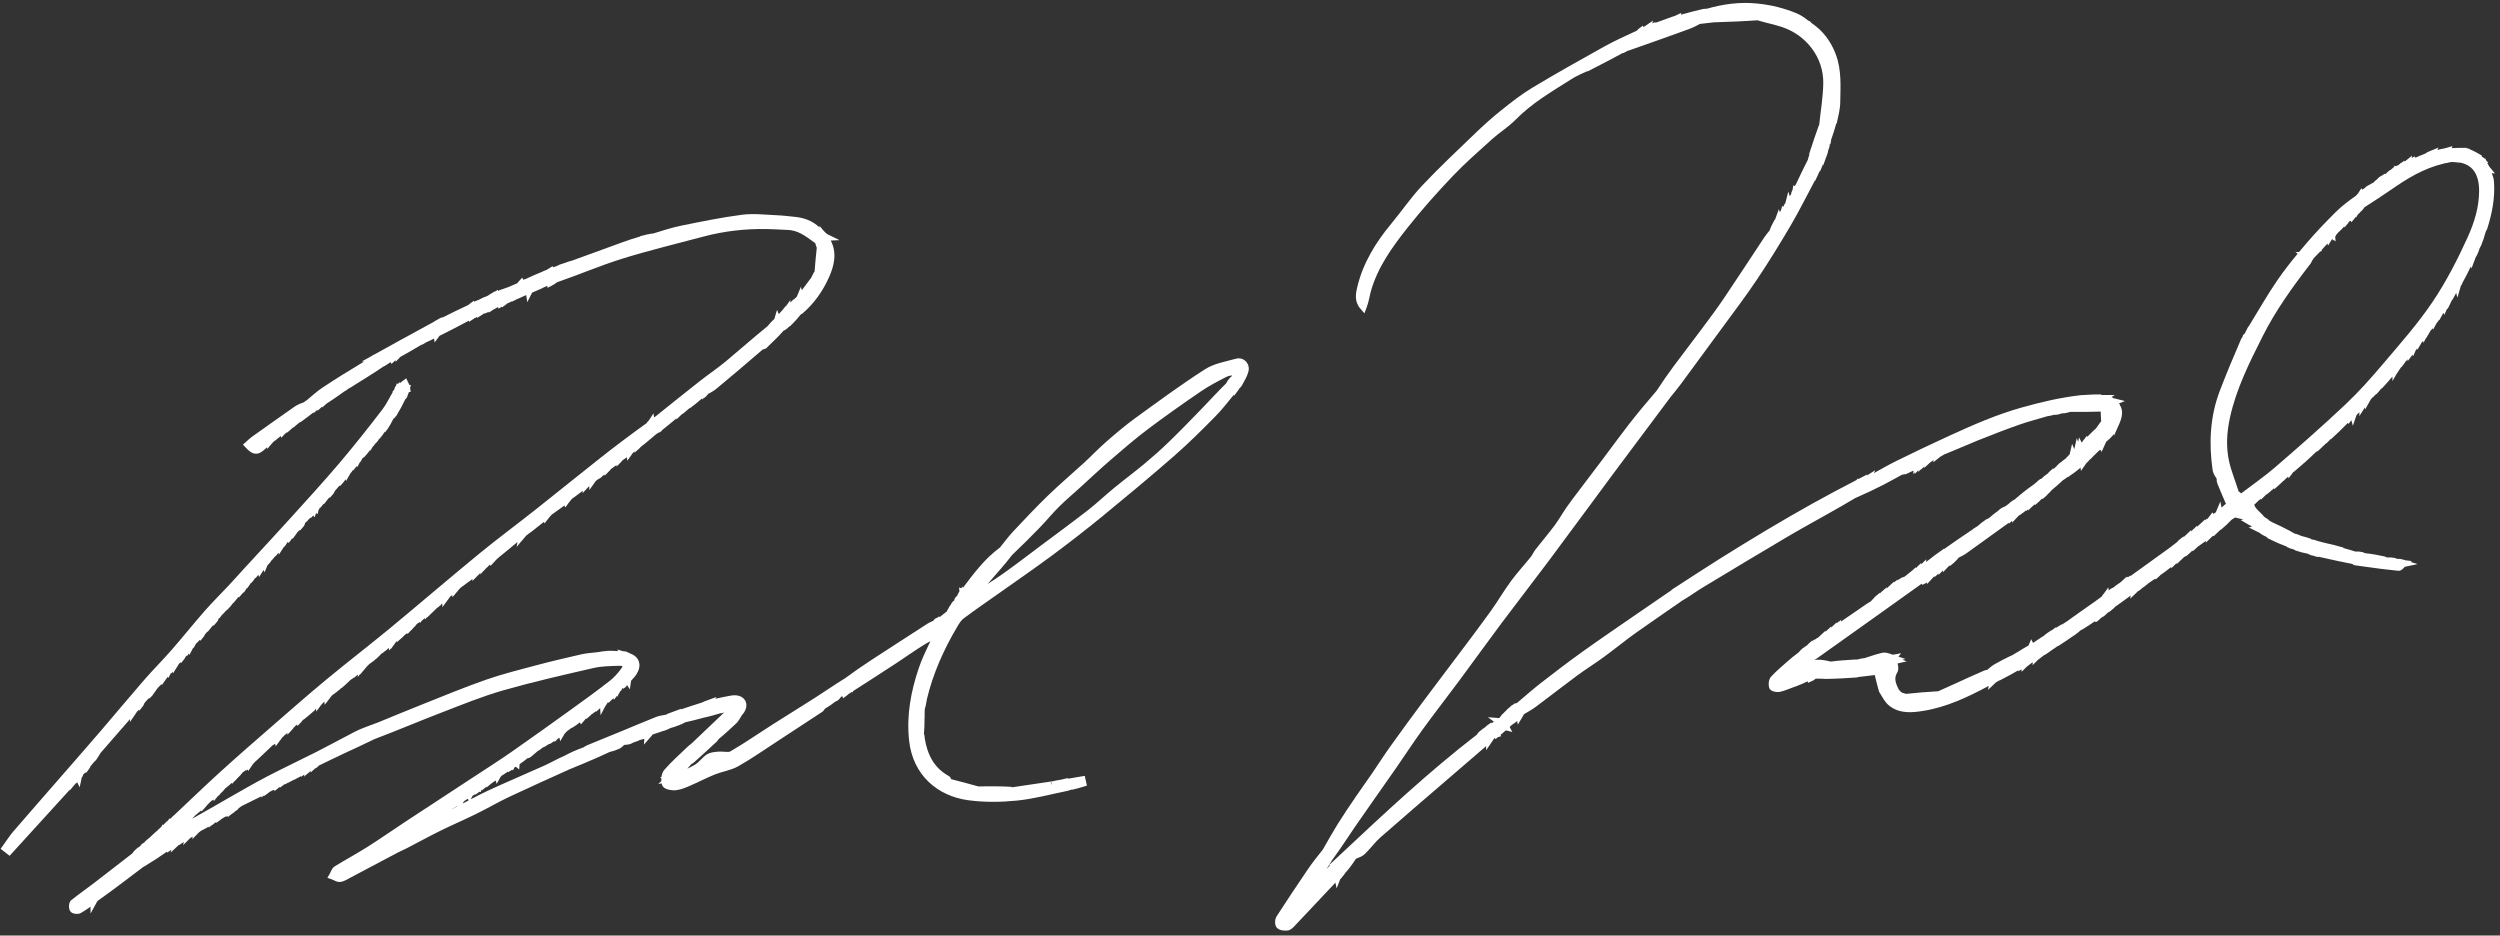 <svg width="318" height="119" viewBox="0 0 318 119" fill="none" xmlns="http://www.w3.org/2000/svg">
<rect x="0" y="0" width="318" height="119" fill="#333333" stroke="none"/>
<path fill-rule="evenodd" clip-rule="evenodd" d="M217.119 1.107C219.157 0.528 221.289 0.215 223.568 0.452C225.331 0.636 226.974 1.042 228.579 1.716C229.127 1.945 229.605 2.303 230.025 2.632C230.067 2.642 230.112 2.657 230.155 2.679C230.283 2.742 230.361 2.835 230.41 2.916C231.896 3.921 232.91 5.273 233.532 6.966C234.273 8.98 234.102 11.06 234.082 12.954C234.072 13.893 233.818 14.835 233.626 15.712L233.566 15.707L233.565 15.728L233.551 15.781C233.384 16.367 233.212 16.971 232.953 17.68L232.949 17.69C232.938 17.718 232.928 17.745 232.919 17.771C232.909 17.944 232.881 18.14 232.822 18.35L232.74 18.343C232.745 18.568 232.694 18.776 232.607 18.982L232.547 19.126C232.532 19.292 232.489 19.455 232.434 19.605L231.909 21.039L231.875 20.923L231.492 21.838L231.465 21.739C231.291 22.154 231.1 22.571 230.894 22.991L230.846 22.971C230.844 22.974 230.842 22.979 230.841 22.983L230.831 23.007L230.819 23.029C229.817 24.9 228.85 26.852 227.758 28.71C226.384 31.047 224.957 33.362 223.446 35.619L223.445 35.618C222.05 37.702 220.519 39.706 219.056 41.71C217.325 44.08 215.589 46.446 213.841 48.804C213.407 49.39 212.915 49.98 212.448 50.566L212.229 50.859C209.959 53.895 207.684 56.921 205.426 59.962C202.615 63.747 199.821 67.567 196.997 71.35C196.016 72.664 195.021 73.967 194.027 75.267C193.033 76.568 192.04 77.867 191.062 79.175C189.231 81.623 187.47 84.08 185.642 86.545C184.074 88.658 182.487 90.691 180.952 92.803C179.786 94.409 178.727 96.05 177.576 97.703C175.832 100.208 174.074 102.675 172.346 105.18C171.488 106.423 170.645 107.769 169.675 109.084L169.499 109.321L169.497 109.32C169.35 109.563 169.202 109.806 169.05 110.049L170.354 108.829L170.436 108.744L170.451 108.738C176.064 103.488 181.683 98.2 187.896 93.416C187.91 93.38 187.926 93.35 187.94 93.324C188 93.218 188.083 93.134 188.162 93.069L188.699 92.631L188.715 92.674C188.778 92.595 188.854 92.535 188.923 92.488L188.952 92.468C189.013 92.387 189.085 92.325 189.149 92.28L189.697 91.896L189.732 92.004L189.798 91.968C189.866 91.905 189.938 91.847 190.015 91.793L189.261 91.229L190.701 91.343C190.768 91.258 190.837 91.17 190.911 91.082L191.109 90.814L191.119 90.844C191.191 90.766 191.267 90.687 191.349 90.607L191.554 90.406C191.59 90.365 191.632 90.322 191.681 90.276C191.704 90.243 191.724 90.217 191.739 90.201C191.809 90.126 191.893 90.067 191.97 90.02L191.99 90.008C192.051 89.928 192.124 89.867 192.188 89.822L192.239 89.785L192.305 89.699L192.354 89.703L192.747 89.425L192.772 89.505C192.821 89.474 192.871 89.443 192.922 89.413L192.939 89.433C193.94 88.593 194.953 87.69 196.01 86.869C197.726 85.534 199.46 84.21 201.233 82.94C203.55 81.282 205.908 79.677 208.245 78.065C209.724 77.045 211.159 76.071 212.653 75.044L212.616 75.026L213.364 74.544C215.135 73.402 216.909 72.233 218.703 71.108C220.719 69.844 222.748 68.596 224.793 67.376C226.693 66.243 228.61 65.136 230.54 64.056C232.369 63.033 234.225 62.06 236.13 61.069L236.149 61.058L236.297 60.871L236.4 60.928L237.541 60.336L237.463 60.483L237.513 60.462L238.528 59.807L238.362 60.181C239.292 59.658 240.244 59.114 241.214 58.636C243.476 57.522 245.754 56.431 248.051 55.384C250.986 54.045 253.961 52.734 257.133 51.844C259.592 51.155 262.07 50.553 264.799 50.253L264.828 50.249H265.02C265.703 50.201 266.476 50.159 267.295 50.181L267.297 50.249C267.306 50.249 267.317 50.249 267.326 50.249L269.002 50.239L268.571 50.524C268.634 50.542 268.699 50.559 268.764 50.579L268.754 50.624C268.762 50.626 268.77 50.629 268.778 50.631L270.302 51.013L269.534 51.31L269.669 51.468L269.62 51.486C269.821 51.779 269.919 52.105 269.929 52.45C269.943 52.971 269.756 53.496 269.55 53.96L268.899 55.426L268.857 55.203C268.808 55.315 268.739 55.398 268.692 55.447L268.24 55.923L268.223 55.894L268.209 55.906C268.159 55.97 268.108 56.02 268.07 56.053L268.001 56.11C267.963 56.155 267.925 56.192 267.893 56.221L267.306 57.519L267.251 57.234L267.195 57.309L267.142 57.239L267.096 57.304L267.079 57.229C267.029 57.296 266.977 57.346 266.944 57.374L266.877 57.431C266.827 57.495 266.776 57.542 266.741 57.571L266.682 57.619C266.636 57.675 266.59 57.72 266.557 57.749L266.502 57.796C266.454 57.857 266.405 57.905 266.37 57.935L266.319 57.979C266.27 58.044 266.218 58.095 266.182 58.127L266.136 58.166C266.085 58.234 266.031 58.286 265.993 58.319L265.788 58.496C265.684 58.63 265.567 58.751 265.448 58.863L265.43 58.849L265.405 58.885C265.401 58.892 265.396 58.899 265.392 58.906L264.694 59.905L264.649 59.487C264.246 59.826 263.813 60.18 263.325 60.479C263.256 60.565 263.173 60.62 263.097 60.651C263.06 60.666 263.022 60.676 262.986 60.683L262.949 60.706C262.819 60.822 262.672 60.924 262.519 61.014L262.418 61.071C261.957 61.5 261.479 61.94 260.905 62.403C260.899 62.416 260.894 62.431 260.887 62.442C260.822 62.548 260.734 62.626 260.675 62.675L260.631 62.71C260.582 62.773 260.531 62.822 260.493 62.854L260.459 62.884C260.409 62.953 260.355 63.005 260.316 63.04L259.815 63.487L259.78 63.412C259.748 63.433 259.717 63.455 259.685 63.474C259.639 63.533 259.591 63.579 259.556 63.61L259.494 63.664C259.448 63.723 259.4 63.769 259.367 63.798L258.861 64.242L258.818 64.148C258.808 64.158 258.8 64.169 258.791 64.177L258.452 64.472L257.969 64.947L257.984 64.774L257.739 64.996L257.704 64.925L257.399 65.18L257.4 65.166C257.233 65.294 257.058 65.422 256.874 65.548L256.847 65.523L255.938 66.492L255.954 66.229L255.577 66.575L255.57 66.556L255.514 66.611L255.524 66.495C253.728 67.792 251.93 69.094 250.126 70.384C249.826 70.598 249.478 70.765 249.124 70.944C249.076 71.033 249.017 71.102 248.974 71.145L248.884 71.236C248.839 71.293 248.793 71.335 248.762 71.363L248.75 71.373L248.635 71.488L248.527 71.598L248.522 71.591L248.053 71.985L248.028 71.931C248 71.95 247.972 71.97 247.944 71.987L247.927 71.969L247.151 72.788L247.146 72.556L246.568 73.147L246.591 72.947L246.18 73.317L246.178 73.314L246.054 73.437L246.067 73.271L245.098 74.319L245.143 74.079L245.048 74.185L245.032 74.098L244.836 74.277L244.814 74.228L244.538 74.418L244.484 74.259C244.464 74.265 244.444 74.274 244.424 74.28L244.416 74.282L244.287 74.357C242.301 75.776 240.314 77.195 238.326 78.612C235.936 80.317 233.544 82.021 231.149 83.722C231.03 83.806 230.907 83.883 230.786 83.958C230.889 83.938 230.992 83.921 231.098 83.914C231.689 83.873 232.326 84.031 232.87 84.153C233.866 84.023 234.885 83.957 235.968 83.89L235.971 83.901C235.991 83.896 236.011 83.892 236.032 83.889C236.098 83.882 236.161 83.886 236.219 83.899C236.221 83.9 236.223 83.901 236.226 83.901C236.479 83.811 236.761 83.764 237.045 83.726L237.112 83.718L237.145 83.722C237.858 83.494 238.637 83.212 239.417 83.037C239.694 82.975 239.962 83.022 240.17 83.079C240.369 83.133 240.6 83.222 240.754 83.274L240.771 83.28L241.82 83.094L241.485 83.52L242.381 83.823L241.988 83.919L242.536 84.127L241.371 84.393C241.388 84.463 241.408 84.536 241.423 84.61C241.466 84.831 241.524 85.222 241.325 85.552C241.105 85.917 241.059 86.236 241.102 86.555C241.146 86.888 241.289 87.24 241.494 87.671C241.529 87.702 241.568 87.74 241.606 87.786C241.643 87.831 241.675 87.88 241.705 87.932C241.713 87.937 241.722 87.94 241.73 87.945C241.812 87.994 241.884 88.061 241.935 88.11L242.461 88.26C243.792 88.109 245.133 88.014 246.528 87.927V87.932C247.263 87.602 247.994 87.278 248.723 86.944C249.89 86.409 251.066 85.863 252.343 85.319L252.408 85.291L252.427 85.288C252.551 85.229 252.682 85.212 252.782 85.204C253.033 84.982 253.351 84.703 253.711 84.492C254.394 84.092 255.107 83.745 255.851 83.379L255.862 83.4C255.868 83.397 255.875 83.393 255.881 83.389L256.633 82.936V82.944C257.073 82.663 257.54 82.382 258.031 82.101L258.371 81.306L258.605 81.774L258.616 81.767C258.916 81.552 259.241 81.335 259.59 81.114L259.596 81.122C259.62 81.097 259.648 81.073 259.681 81.05C259.744 81.003 259.813 80.971 259.88 80.945C260.172 80.683 260.522 80.43 260.919 80.182L260.939 80.21C260.942 80.208 260.945 80.206 260.948 80.204L261.496 79.792L261.518 79.855C261.747 79.706 261.997 79.557 262.268 79.409L262.285 79.437C262.293 79.432 262.302 79.428 262.31 79.423L262.85 79.08C264.049 78.215 265.295 77.343 266.535 76.473C266.654 76.39 266.771 76.301 266.909 76.198C267.035 76.104 267.175 76 267.339 75.883C267.341 75.88 267.343 75.877 267.346 75.875C267.369 75.838 267.393 75.8 267.419 75.763C267.453 75.674 267.511 75.6 267.577 75.545L268.183 74.718L268.233 75.109L268.253 75.099C268.255 75.097 268.256 75.095 268.258 75.093C268.351 74.978 268.469 74.906 268.557 74.86L268.568 74.844L268.597 74.84L268.897 74.684C268.945 74.629 268.996 74.586 269.039 74.553L269.052 74.53L269.085 74.518L269.596 74.156L269.601 74.171L269.637 74.142L269.98 73.849L270.513 73.335L270.486 73.498L270.646 73.355L270.681 73.43L270.961 73.2L270.952 73.283L271.066 73.222C272.726 72.027 274.386 70.836 276.04 69.635C276.177 69.536 276.305 69.43 276.47 69.298C276.607 69.188 276.761 69.069 276.94 68.944C276.946 68.934 276.95 68.924 276.956 68.915C277.022 68.811 277.109 68.735 277.171 68.686L277.721 68.253L277.733 68.291C277.751 68.28 277.768 68.269 277.785 68.259L277.807 68.28L278.709 67.423L278.694 67.597L279.483 66.858L279.469 67.011L280.502 66.053L280.463 66.214L280.762 65.93L280.772 66.028C280.777 66.025 280.782 66.022 280.786 66.018L280.793 66.025C280.822 65.977 280.853 65.932 280.88 65.895C280.912 65.829 280.954 65.771 281.004 65.726L281.424 65.163L281.503 65.366L281.513 65.365L281.764 65.236C281.799 65.192 281.836 65.157 281.867 65.129L282.426 63.796L282.585 64.56L283.099 64.109L283.087 64.146L283.141 64.1C282.758 63.213 282.384 62.338 282.01 61.41L282.035 61.396L281.995 61.329L281.979 61.236C281.964 61.146 281.951 61.048 281.962 60.892C281.884 60.777 281.793 60.642 281.716 60.509C281.6 60.309 281.484 60.061 281.443 59.78C280.953 56.374 281.112 52.982 282.364 49.698C283.223 47.448 284.162 45.231 285.129 42.988L285.181 43.007C285.182 43.004 285.184 43.001 285.185 42.999L285.353 42.53L285.433 42.558C285.483 42.47 285.538 42.385 285.594 42.306L285.601 42.308C285.61 42.283 285.621 42.258 285.635 42.232C285.652 42.167 285.675 42.12 285.684 42.102C285.714 42.043 285.752 41.987 285.788 41.939C285.798 41.912 285.809 41.883 285.823 41.855L285.824 41.854C285.842 41.792 285.867 41.742 285.886 41.708C285.923 41.64 285.972 41.577 286.016 41.524L286.078 41.449C287.258 39.527 288.401 37.509 289.699 35.62C290.496 34.461 291.367 33.353 292.26 32.274L291.972 32.047L292.437 32.059C292.762 31.668 293.092 31.281 293.421 30.896C294.591 29.528 295.842 28.23 297.11 26.968C297.907 26.177 298.813 25.508 299.702 24.876C299.757 24.786 299.828 24.715 299.888 24.664L299.915 24.639C299.923 24.628 299.932 24.618 299.94 24.607L300.376 23.926L300.459 24.144L300.591 24.035L300.602 24.06C300.622 24.045 300.643 24.029 300.663 24.014L300.668 24.018C300.69 23.994 300.715 23.971 300.743 23.948C300.771 23.926 300.8 23.907 300.829 23.89C300.842 23.873 300.854 23.857 300.866 23.843C300.948 23.753 301.048 23.688 301.133 23.641L301.766 23.288L301.768 23.306C301.802 23.287 301.835 23.271 301.865 23.256C301.988 23.119 302.14 22.964 302.371 22.802C302.531 22.593 302.754 22.435 302.99 22.309L303.017 22.338L303.296 22.103L303.35 22.149C303.375 22.137 303.4 22.124 303.426 22.113L303.496 22.083C303.655 21.909 303.847 21.744 304.065 21.591L304.096 21.621C304.102 21.615 304.11 21.61 304.116 21.605C304.117 21.604 304.119 21.602 304.12 21.6C304.201 21.491 304.307 21.419 304.387 21.371L304.407 21.358L304.622 21.062L304.737 21.162L304.952 21.035L304.96 21.063L305.096 20.989C305.154 20.923 305.22 20.872 305.274 20.834L305.305 20.811L305.37 20.72L305.432 20.722L305.843 20.433L305.876 20.546C305.905 20.523 305.935 20.501 305.965 20.482L306.812 19.794L306.763 20.034L306.809 20.066L307.168 19.891L307.176 20.04C307.209 20.032 307.242 20.023 307.275 20.015L307.288 20.043C307.655 19.878 308.036 19.709 308.525 19.525C308.568 19.485 308.61 19.453 308.646 19.43C308.734 19.37 308.834 19.323 308.93 19.284L310.181 18.769L310.031 19.06C310.05 19.062 310.069 19.064 310.088 19.067C310.332 18.99 310.616 18.933 310.908 18.879L310.91 18.887C310.92 18.884 310.93 18.882 310.94 18.879L311.96 18.583L311.848 18.842C312.446 18.812 313.088 18.795 313.761 18.81L313.763 18.872C313.773 18.872 313.783 18.872 313.793 18.872C313.839 18.869 313.892 18.87 313.948 18.883C314.045 18.905 314.125 18.95 314.188 19.005C314.691 19.214 315.206 19.482 315.718 19.82L315.667 19.918L315.665 19.921C315.818 19.982 315.943 20.075 316.046 20.176L316.15 20.17L316.216 20.366L316.488 20.692L316.387 20.779C316.474 20.89 316.551 21.013 316.622 21.135L316.602 21.151L317.368 22.067L316.949 22.025C316.957 22.044 316.967 22.064 316.975 22.083C317.09 22.367 317.2 22.7 317.229 23.056C317.397 25.163 316.984 27.192 316.343 29.198L316.301 29.189C316.298 29.21 316.297 29.232 316.291 29.254C316.271 29.329 316.236 29.397 316.191 29.457C316.037 30.053 315.828 30.666 315.57 31.311L315.536 31.3C315.533 31.316 315.532 31.334 315.526 31.35C315.504 31.422 315.469 31.484 315.426 31.537C315.327 31.899 315.176 32.258 314.984 32.627L314.949 32.613L314.863 32.842C314.826 32.986 314.77 33.128 314.704 33.267L314.372 34.159L314.325 33.959L314.276 33.923C313.974 34.575 313.635 35.227 313.266 35.899L313.25 35.891C313.241 35.918 313.231 35.944 313.219 35.968C313.212 36.006 313.205 36.044 313.191 36.08C313.15 36.193 313.08 36.277 313.025 36.336L312.587 37.858L312.422 37.269C312.279 37.556 312.121 37.847 311.949 38.14L311.911 38.122C311.91 38.125 311.908 38.129 311.906 38.133L311.327 39.331L311.294 39.211L310.906 40.079L310.847 39.801C310.829 39.827 310.812 39.855 310.794 39.881L310.759 39.861L310.272 40.745L310.246 40.685C310.177 40.792 310.104 40.9 310.028 41.008L309.999 40.991L309.495 41.919L309.429 41.754C309.374 41.831 309.317 41.908 309.256 41.984L309.225 41.966L308.617 42.999L308.607 42.961L308.253 43.64L308.228 43.351C308.192 43.399 308.157 43.449 308.119 43.497L308.089 43.479L307.487 44.498L307.444 44.333C307.422 44.365 307.401 44.399 307.378 44.431L307.283 44.557L306.956 45.306L306.861 45.127L306.822 45.179C306.818 45.187 306.813 45.194 306.809 45.201L306.807 45.2L306.779 45.237C306.755 45.286 306.726 45.33 306.693 45.367C306.683 45.378 306.671 45.387 306.66 45.397L306.244 45.96L306.276 45.697C306.23 45.755 306.181 45.803 306.142 45.838L306.021 45.942C305.863 46.203 305.67 46.461 305.451 46.719L305.424 46.701L304.829 47.59L304.32 48.478L304.318 47.899C303.9 48.397 303.456 48.899 302.982 49.402L302.95 49.374C302.944 49.381 302.938 49.389 302.932 49.396L302.278 50.153L302.267 50.103C302.124 50.254 301.975 50.407 301.816 50.556L301.788 50.531C301.732 50.625 301.659 50.699 301.602 50.751L301.582 50.767L300.844 52.088L300.823 51.815L300.106 52.935L300.12 52.433C300.059 52.494 299.998 52.557 299.936 52.618L299.916 52.6C299.915 52.602 299.914 52.605 299.912 52.606L299.902 52.616C299.856 52.7 299.797 52.764 299.747 52.809L299.285 54.155L299.087 53.447L298.736 53.932L298.649 53.794C297.981 54.486 297.27 55.17 296.514 55.856L296.485 55.828C296.478 55.835 296.47 55.844 296.463 55.851L295.886 56.423L295.875 56.391C295.599 56.67 295.305 56.95 294.991 57.232L294.989 57.23C294.951 57.282 294.905 57.327 294.853 57.362C294.783 57.409 294.708 57.432 294.641 57.447C293.743 58.324 292.784 59.177 291.766 60.032L291.737 60.009C291.711 60.051 291.681 60.088 291.652 60.12L291.105 60.841L291.064 60.639L291.04 60.662L291.032 60.643C290.909 60.758 290.779 60.871 290.646 60.984C290.631 61.006 290.619 61.029 290.603 61.049C290.541 61.121 290.466 61.17 290.403 61.206C290.358 61.257 290.302 61.31 290.245 61.362L289.269 62.252L289.287 62.08L288.969 62.364L288.963 62.35C288.773 62.535 288.567 62.713 288.344 62.886L288.312 62.853L287.622 63.537L287.606 63.438C287.533 63.498 287.458 63.558 287.382 63.617L287.367 63.601L287.365 63.603L286.736 64.212C286.786 64.379 286.878 64.527 287.004 64.68C287.125 64.826 287.27 64.967 287.44 65.133C287.604 65.291 287.792 65.472 287.961 65.676L287.946 65.69L288.088 65.798C288.283 65.905 288.468 66.035 288.648 66.181L288.632 66.21L289.023 66.43C289.832 66.79 290.644 67.192 291.479 67.635L291.465 67.664C291.474 67.667 291.484 67.67 291.494 67.675C291.515 67.684 291.535 67.694 291.553 67.705C291.577 67.712 291.603 67.717 291.627 67.726C291.72 67.764 291.793 67.822 291.85 67.872C292.005 67.891 292.157 67.937 292.298 67.995L292.743 68.177C293.149 68.268 293.562 68.392 293.987 68.548L293.974 68.597L293.977 68.597L294.08 68.624C294.269 68.636 294.454 68.689 294.621 68.748L294.835 68.823L295.584 69.02L295.579 69.021C296.406 69.195 297.24 69.406 298.088 69.652L298.074 69.707L298.093 69.712L298.104 69.715L298.115 69.718C298.573 69.846 299.038 69.976 299.627 70.164C299.922 70.138 300.252 70.165 300.605 70.242L300.604 70.29C300.63 70.292 300.658 70.293 300.687 70.3C300.747 70.313 300.8 70.338 300.849 70.367C301.684 70.454 302.536 70.599 303.428 70.802L303.422 70.855C303.444 70.857 303.468 70.856 303.493 70.86C303.545 70.869 303.6 70.884 303.654 70.907C303.985 70.887 304.349 70.912 304.737 70.988L304.734 71.044C304.759 71.045 304.786 71.044 304.814 71.049C304.859 71.056 304.906 71.069 304.955 71.088C305.19 71.071 305.441 71.103 305.695 71.183L305.97 71.27L306.78 71.364L306.639 71.481L307.502 71.755L305.905 72.094L305.887 72.11C305.871 72.123 305.847 72.147 305.808 72.188C305.775 72.222 305.722 72.28 305.675 72.327C305.627 72.374 305.556 72.44 305.471 72.494C305.389 72.545 305.237 72.621 305.043 72.602C303.592 72.46 302.147 72.274 300.65 72.059L299.257 71.859L299.395 71.775C298.032 71.5 296.649 71.217 295.199 70.879L295.179 70.874L295.158 70.867C295.137 70.86 295.116 70.855 295.096 70.848C294.897 70.85 294.673 70.828 294.432 70.77L294.433 70.721C294.408 70.718 294.382 70.715 294.355 70.709C294.328 70.702 294.301 70.693 294.275 70.682C294.076 70.681 293.893 70.61 293.756 70.539L293.559 70.436C293.046 70.341 292.502 70.2 291.925 70.004L291.936 69.958C291.916 69.954 291.895 69.952 291.874 69.946C291.82 69.931 291.771 69.906 291.725 69.877C291.459 69.827 291.191 69.725 290.923 69.591L290.931 69.563C290.868 69.545 290.805 69.516 290.748 69.475C290.126 69.251 289.491 68.971 288.819 68.644L288.828 68.622C288.809 68.616 288.792 68.609 288.775 68.601C288.731 68.594 288.687 68.583 288.646 68.567C288.513 68.515 288.415 68.427 288.352 68.36L288.279 68.285C288.023 68.179 287.765 68.037 287.504 67.865L287.521 67.827L286.009 67.078L286.442 67.029C286.384 66.98 286.324 66.931 286.266 66.879L286.276 66.863C286.195 66.834 286.121 66.799 286.058 66.761L285.019 66.15L285.356 66.062C285.017 66.003 284.664 65.917 284.297 65.826C284.194 65.903 284.072 65.987 283.909 66.074C283.883 66.095 283.857 66.117 283.831 66.138C283.434 66.562 282.984 66.982 282.479 67.402L282.452 67.374C282.447 67.379 282.442 67.384 282.437 67.389L281.558 68.228L281.56 68.144C281.543 68.157 281.527 68.171 281.511 68.183L281.481 68.153L280.58 69.028L280.591 68.801C280.276 69.039 279.944 69.276 279.595 69.513L279.584 69.499C279.536 69.564 279.485 69.616 279.444 69.652L278.924 70.119L278.89 70.04C278.863 70.057 278.837 70.075 278.811 70.092L278.807 70.088C278.764 70.141 278.721 70.185 278.685 70.218L278.145 70.704L278.136 70.682L278.024 70.787L278.022 70.732C277.98 70.764 277.937 70.798 277.893 70.829L277.871 70.806L276.867 71.764L276.887 71.606L276.192 72.287L276.178 72.12C275.769 72.45 275.336 72.775 274.875 73.1L274.861 73.083C274.811 73.155 274.756 73.211 274.716 73.247L274.212 73.7L274.171 73.612L274.068 73.695L274.065 73.653C273.793 73.853 273.504 74.049 273.202 74.249C273.181 74.277 273.159 74.303 273.135 74.326C273.087 74.371 273.033 74.402 272.982 74.427C272.914 74.503 272.831 74.565 272.766 74.609L272.521 74.774C272.369 74.921 272.2 75.056 272.018 75.181L271.995 75.158L270.964 76.155L271.022 75.756L271.021 75.758C270.392 76.221 269.757 76.689 269.02 77.198C269.016 77.203 269.015 77.209 269.012 77.213C268.952 77.299 268.877 77.367 268.814 77.418L268.229 77.891L268.213 77.835C268.211 77.836 268.21 77.838 268.208 77.839L268.204 77.835C268.16 77.89 268.115 77.936 268.08 77.968L267.551 78.443L267.533 78.4L267.375 78.542V78.49C267.357 78.508 267.341 78.527 267.326 78.54L267.248 78.609C267.204 78.662 267.154 78.7 267.113 78.731L267.101 78.761L267.065 78.773L266.812 79L266.812 78.998L266.669 79.136L266.665 79.046L266.528 79.14L266.486 79.015C265.967 79.383 265.407 79.746 264.804 80.112L264.786 80.087C264.775 80.094 264.764 80.102 264.753 80.109L264.636 80.187C264.47 80.355 264.276 80.51 264.062 80.658L264.018 80.687C264.008 80.696 264.001 80.708 263.99 80.717C263.935 80.763 263.874 80.799 263.814 80.827L262.853 81.49V81.486C262.514 81.719 262.158 81.954 261.784 82.188L261.766 82.162C261.755 82.169 261.745 82.177 261.734 82.184L261.021 82.677L261.021 82.672C260.724 82.893 260.412 83.108 260.083 83.32L260.062 83.292C260.057 83.295 260.052 83.3 260.048 83.303L259.217 83.943L258.539 84.616L258.573 84.257C258.562 84.263 258.55 84.271 258.538 84.278L258.521 84.255L258.194 84.504C258.179 84.515 258.164 84.527 258.148 84.538L257.818 84.79L257.812 84.805L257.788 84.813L257.147 85.46L257.15 85.144L256.727 85.384L256.712 85.275C255.971 85.709 255.182 86.133 254.35 86.557L254.337 86.535C254.324 86.542 254.31 86.55 254.297 86.557L254.221 86.6C254.131 86.67 254.032 86.722 253.945 86.761L253.908 86.777L252.871 87.758L252.975 87.247C250.361 88.629 247.644 89.957 244.599 90.431C243.291 90.635 241.668 90.832 240.316 89.77C240.027 89.543 239.806 89.257 239.617 88.971C239.438 88.7 239.244 88.356 239.069 88.074L239.012 87.982L238.999 87.886L238.99 87.888C238.816 87.28 238.642 86.603 238.468 85.864C237.769 85.961 237.06 86.032 236.35 86.118L236.284 86.166L236.141 86.176C234.898 86.257 233.642 86.34 232.255 86.359L232.229 86.36L232.204 86.357C231.728 86.315 231.343 86.319 230.955 86.328C230.945 86.333 230.935 86.338 230.925 86.343C230.923 86.345 230.921 86.349 230.919 86.351C230.816 86.465 230.686 86.535 230.591 86.579L229.976 86.86L229.949 86.663C229.464 86.896 228.931 87.118 228.357 87.342L228.35 87.325C228.337 87.331 228.324 87.337 228.311 87.343L228.293 87.351L228.274 87.357C227.734 87.554 227.096 87.836 226.459 87.994C226.229 88.051 225.951 88.029 225.749 87.988C225.642 87.966 225.524 87.932 225.418 87.883C225.365 87.858 225.299 87.822 225.236 87.77C225.178 87.722 225.088 87.629 225.043 87.486C224.973 87.263 224.962 87.004 224.992 86.773C225.021 86.554 225.099 86.268 225.295 86.057C225.934 85.37 226.66 84.756 227.327 84.164C227.786 83.756 228.264 83.37 228.834 82.95C228.839 82.939 228.844 82.928 228.85 82.919C228.914 82.811 229.002 82.732 229.063 82.682L229.113 82.641C229.168 82.573 229.229 82.523 229.279 82.486L229.309 82.428L229.376 82.415L229.511 82.321L229.607 82.243L229.61 82.251L229.837 82.092L229.842 82.105C229.891 82.034 229.947 81.98 229.988 81.942L230.114 81.829C230.136 81.807 230.158 81.787 230.18 81.769L230.243 81.713L230.264 81.672L230.298 81.664L230.488 81.494L230.509 81.539L230.81 81.338L230.826 81.388L230.828 81.385C230.942 81.284 231.07 81.198 231.197 81.122L231.215 81.139L231.233 81.128L232.215 80.214L232.192 80.369L232.933 79.675L232.913 79.834L233.623 79.164L233.613 79.297L233.913 79.039L233.927 79.069L234.189 78.834L234.173 79.062C235.243 78.325 236.32 77.582 237.467 76.797L237.478 76.789L237.49 76.782C237.695 76.658 237.843 76.569 237.98 76.487C238.056 76.384 238.157 76.266 238.317 76.133C238.324 76.121 238.33 76.109 238.336 76.099C238.397 76.005 238.476 75.932 238.534 75.884L239.103 75.409L239.121 75.469C239.129 75.463 239.138 75.458 239.146 75.453L239.149 75.456C239.196 75.397 239.246 75.351 239.282 75.319L239.803 74.869L239.805 74.875L239.989 74.703L239.987 74.846L240.903 73.989L240.89 74.089L240.901 74.065L240.932 74.063L241.068 73.938L241.084 73.968L241.357 73.709L241.352 73.834C241.373 73.816 241.395 73.802 241.414 73.788L241.433 73.748L241.497 73.73L242.013 73.405L242.029 73.459C242.086 73.424 242.145 73.392 242.203 73.361L242.221 73.383L243.224 72.576L243.221 72.59L243.698 72.143L243.685 72.278L244.38 71.602L244.37 71.789L245.033 71.138L244.997 71.49C245.704 70.914 246.462 70.35 247.271 69.796L247.299 69.833C247.306 69.827 247.315 69.822 247.322 69.816L247.336 69.806C248.483 69 249.638 68.188 250.892 67.362L250.899 67.356C251.02 67.234 251.167 67.154 251.272 67.099C251.29 67.083 251.309 67.066 251.33 67.051C251.389 67.007 251.453 66.975 251.515 66.949C251.864 66.626 252.277 66.303 252.752 65.993L252.781 66.03C252.784 66.028 252.788 66.026 252.791 66.024L252.938 65.911L252.985 65.913C253.299 65.627 253.659 65.34 254.056 65.044L254.069 65.06C254.072 65.058 254.075 65.056 254.077 65.053C254.164 64.959 254.274 64.846 254.476 64.706L254.518 64.677L254.52 64.676C254.647 64.576 254.811 64.504 254.956 64.452L254.968 64.469C254.992 64.449 255.016 64.43 255.036 64.415L255.258 64.269C255.268 64.26 255.278 64.249 255.289 64.24C255.339 64.197 255.395 64.163 255.449 64.134C255.591 63.981 255.776 63.838 255.974 63.702L255.982 63.711C256.013 63.679 256.05 63.646 256.096 63.617C256.151 63.582 256.209 63.557 256.265 63.539C257.031 62.861 257.861 62.198 258.764 61.573C258.797 61.529 258.84 61.486 258.896 61.45C258.919 61.435 258.943 61.425 258.966 61.415C259.127 61.23 259.327 61.061 259.555 60.906L259.584 60.936C259.609 60.915 259.636 60.897 259.664 60.881C259.681 60.871 259.699 60.865 259.716 60.857C259.88 60.666 260.085 60.492 260.318 60.335L260.344 60.361C260.392 60.294 260.447 60.24 260.487 60.204L260.523 60.17C260.574 60.096 260.632 60.042 260.672 60.008L261.165 59.571L261.198 59.639C261.233 59.617 261.268 59.593 261.303 59.572L261.323 59.559C261.367 59.508 261.411 59.467 261.445 59.438L261.49 59.399C261.538 59.337 261.59 59.287 261.628 59.254L261.665 59.221C261.714 59.151 261.768 59.099 261.807 59.064L262.069 58.832L262.094 58.844L262.151 58.795L262.153 58.8C262.288 58.669 262.438 58.552 262.598 58.443L262.684 58.385C262.713 58.353 262.741 58.326 262.765 58.306L262.797 58.276C262.847 58.205 262.904 58.151 262.942 58.117L262.988 58.076C263.04 58.004 263.095 57.951 263.134 57.918L263.191 57.868C263.213 57.84 263.235 57.817 263.256 57.796L263.57 56.46L263.846 57.135L264.172 55.719L264.339 56.204L264.463 55.632L264.777 56.281C264.802 56.256 264.823 56.234 264.841 56.218L264.884 56.181C264.914 56.131 264.945 56.09 264.967 56.061C265 55.992 265.046 55.933 265.1 55.888L265.445 55.44L265.509 55.558C265.541 55.522 265.572 55.493 265.595 55.472L265.642 55.429C265.693 55.358 265.749 55.306 265.785 55.274L265.844 55.222C265.893 55.158 265.946 55.111 265.98 55.082L266.037 55.033C266.087 54.968 266.139 54.921 266.174 54.892L266.239 54.838C266.287 54.78 266.334 54.735 266.367 54.708L266.424 54.659C266.481 54.591 266.543 54.542 266.589 54.511L266.609 54.496C266.802 54.215 267.006 53.919 267.269 53.583C267.235 53.183 267.222 52.77 267.21 52.353C266.038 52.398 264.847 52.396 263.603 52.389L263.601 52.382C263.559 52.389 263.514 52.394 263.465 52.392C263.433 52.391 263.401 52.386 263.368 52.381C263.119 52.468 262.836 52.526 262.541 52.576L262.535 52.556C262.53 52.558 262.524 52.56 262.519 52.561L262.518 52.559C262.502 52.564 262.487 52.571 262.471 52.574C262.421 52.584 262.369 52.588 262.316 52.585C262.3 52.584 262.284 52.58 262.268 52.578C262.065 52.66 261.837 52.714 261.611 52.759L261.604 52.738C261.597 52.74 261.59 52.743 261.583 52.745C261.564 52.751 261.543 52.756 261.521 52.761C261.478 52.769 261.43 52.773 261.379 52.77C261.345 52.769 261.312 52.764 261.278 52.758C261.034 52.836 260.756 52.89 260.473 52.94L260.47 52.929C260.462 52.932 260.455 52.933 260.447 52.935L260.448 52.936C259.185 53.314 257.965 53.624 256.765 54.049C254.995 54.674 253.243 55.357 251.494 56.058C250.809 56.333 250.129 56.624 249.428 56.923C248.733 57.218 248.018 57.521 247.268 57.818C247.246 57.837 247.225 57.853 247.207 57.867C247.125 57.927 247.032 57.978 246.942 58.02L246.86 58.058L245.907 58.809L245.964 58.522L245.537 58.809L244.752 59.529L244.789 59.335L244.332 59.744L244.343 59.691L243.994 60.05L244.041 59.794L243.534 60.309L243.589 60.059L243.354 60.3L243.398 59.919L243.349 59.883L243.048 60.023L243.046 60.01C242.98 60.057 242.916 60.091 242.866 60.113L242.283 60.37L242.268 60.287L241.951 60.416L241.979 60.356C241.19 60.789 240.385 61.246 239.57 61.664C238.475 62.226 237.361 62.755 236.143 63.283L236.015 63.338C234.853 64.04 233.646 64.718 232.453 65.391C230.692 66.386 228.935 67.345 227.209 68.367C223.66 70.467 220.125 72.593 216.594 74.726C216.21 74.958 215.836 75.209 215.447 75.469C215.061 75.726 214.66 75.993 214.24 76.243L213.971 76.402C212 77.788 210.102 79.059 208.177 80.43C207.471 80.932 206.781 81.46 206.086 81.996C205.393 82.53 204.693 83.072 203.979 83.594C203.416 84.006 202.838 84.395 202.271 84.778C201.7 85.163 201.139 85.542 200.597 85.942C198.847 87.233 197.175 88.548 195.419 89.86C194.935 90.222 194.396 90.524 193.836 90.857C193.808 90.926 193.777 90.993 193.741 91.053L193.066 92.18L192.977 91.711C192.939 91.75 192.904 91.783 192.875 91.805L192.479 92.1L192.473 92.093C192.417 92.137 192.357 92.18 192.294 92.222L192.023 92.465L192.366 93.108L191.547 92.901L191.272 93.135C191.142 93.25 191.006 93.365 190.865 93.485L190.94 93.647L190.529 93.77L190.234 94.015L190.134 93.892C190.108 93.901 190.081 93.911 190.052 93.921C190.02 93.982 189.985 94.045 189.943 94.105L189.847 94.247L189.821 94.299L189.81 94.301L189.038 95.435L189.035 94.922L188.995 94.941C187.347 96.359 185.699 97.777 184.053 99.196C181.223 101.636 178.386 104.055 175.587 106.519C175.255 106.812 174.952 107.147 174.635 107.508C174.324 107.861 173.996 108.247 173.637 108.599C173.445 108.788 173.219 108.915 173.002 109.016C172.836 109.094 172.646 109.168 172.463 109.24C172.386 109.402 172.276 109.544 172.171 109.668L172.18 109.675C171.902 110.101 171.564 110.529 171.181 110.977L171.161 110.963C171.156 110.969 171.152 110.976 171.147 110.982L171.118 111.019C171.071 111.125 171.008 111.208 170.973 111.252L170.97 111.255C170.942 111.304 170.906 111.347 170.865 111.384L170.521 111.806L170.502 111.776L170.018 113.007L169.865 112.273C168.114 114.135 166.364 116.001 164.604 117.857C164.524 117.942 164.412 118.054 164.283 118.148C164.164 118.235 163.97 118.353 163.731 118.366C163.559 118.375 163.338 118.377 163.123 118.344C162.926 118.313 162.643 118.239 162.436 118.029C162.304 117.896 162.25 117.731 162.226 117.621C162.198 117.499 162.19 117.372 162.194 117.256C162.202 117.04 162.254 116.759 162.393 116.544C163.671 114.565 164.981 112.608 166.301 110.661C166.842 109.862 167.432 109.1 168.063 108.318L168.248 108.089H168.25C168.867 107.014 169.483 105.903 170.147 104.835C170.913 103.606 171.732 102.41 172.536 101.224C172.864 100.742 173.2 100.265 173.533 99.794C173.868 99.321 174.199 98.852 174.523 98.379C175.29 97.26 176.055 96.053 176.861 94.925C178.223 93.019 179.611 91.131 181.007 89.253C182.519 87.219 184.068 85.194 185.584 83.173C186.936 81.37 188.293 79.587 189.6 77.766C190.04 77.153 190.45 76.517 190.871 75.869C191.29 75.225 191.718 74.568 192.182 73.935C192.962 72.871 193.907 71.846 194.697 70.864C194.793 70.745 194.875 70.606 194.978 70.43C195.073 70.264 195.19 70.059 195.336 69.871C196.157 68.818 196.968 67.877 197.741 66.839C198.012 66.474 198.262 66.087 198.517 65.686C198.768 65.29 199.028 64.875 199.306 64.473C199.783 63.784 200.304 63.117 200.795 62.467C201.836 61.088 202.876 59.725 203.912 58.348C204.977 56.933 206.035 55.469 207.133 54.056C208.261 52.605 209.435 51.189 210.656 49.779L210.729 49.694C211.418 48.641 212.113 47.63 212.844 46.643C213.441 45.837 214.047 45.038 214.651 44.241C215.256 43.444 215.86 42.648 216.455 41.847C217.402 40.574 218.348 39.323 219.225 38.026C220.975 35.436 222.675 32.82 224.407 30.207C224.601 29.914 224.821 29.644 225.096 29.315C225.193 28.996 225.346 28.67 225.532 28.33L225.551 28.338C225.556 28.324 225.562 28.31 225.567 28.298C225.575 28.256 225.588 28.216 225.604 28.178C225.654 28.054 225.736 27.961 225.799 27.899L226.277 26.593L226.384 26.983C226.427 26.901 226.483 26.836 226.529 26.787L226.696 26.195L226.82 26.307C226.842 26.271 226.864 26.237 226.883 26.209L226.896 26.189C226.898 26.178 226.9 26.165 226.903 26.153C226.946 26.017 227.026 25.914 227.092 25.843L227.472 24.366L227.66 24.951C227.711 24.872 227.763 24.791 227.818 24.712L227.832 24.718C227.834 24.533 227.9 24.361 227.978 24.227L228.012 24.167L228.111 23.556L228.288 23.691L228.48 23.362C228.919 22.405 229.392 21.443 229.889 20.455L229.903 20.462C229.905 20.454 229.906 20.446 229.908 20.438C229.921 20.397 229.94 20.352 229.965 20.306C229.989 20.122 230.059 19.95 230.107 19.825L230.131 19.762C230.14 19.72 230.15 19.677 230.16 19.633L230.11 19.632L230.28 19.112C230.281 19.108 230.282 19.103 230.283 19.098L230.332 18.905L230.353 18.891C230.666 17.932 230.984 16.961 231.36 15.947L231.385 15.952C231.388 15.925 231.392 15.892 231.402 15.857C231.404 15.852 231.406 15.847 231.407 15.843C231.597 14.024 231.896 12.316 231.92 10.569C231.964 7.27 229.72 4.449 226.666 3.435C226.181 3.274 225.68 3.144 225.15 3.01C224.639 2.88 224.098 2.746 223.541 2.58C221.784 2.707 220.02 2.775 218.184 2.833L218.012 2.838C217.471 2.907 216.916 2.977 216.235 3.043H216.229C215.824 3.259 215.346 3.514 214.838 3.699C212.299 4.623 209.754 5.527 207.139 6.44L207.128 6.417L206.475 6.771L206.469 6.711C205.304 7.354 204.094 7.98 202.846 8.619L201.902 9.102L201.914 9.046C201.204 9.364 200.534 9.658 199.901 10.057C197.363 11.66 194.849 13.122 192.785 15.225C192.316 15.704 191.791 16.117 191.284 16.505C190.769 16.899 190.276 17.265 189.823 17.673C188.086 19.239 186.346 20.759 184.762 22.426C182.79 24.499 180.881 26.64 179.109 28.874C177.081 31.43 175.209 34.019 174.35 37.139C174.27 37.43 174.213 37.719 174.14 38.051C174.068 38.372 173.983 38.717 173.852 39.066L173.554 39.857L173.004 39.216C172.252 38.338 172.46 37.303 172.625 36.594C173.354 33.465 174.996 30.83 176.989 28.43C177.64 27.645 178.251 26.83 178.89 26.006C179.524 25.187 180.179 24.367 180.902 23.601C183.088 21.288 185.413 19.103 187.692 16.913C188.732 15.914 189.814 14.942 190.947 14.038C192.198 13.041 193.492 12.011 194.896 11.167C197.929 9.345 201.015 7.612 204.102 5.898C205.415 5.169 206.801 4.555 208.232 3.885C208.294 3.786 208.373 3.715 208.435 3.668L208.445 3.647L208.474 3.637L208.97 3.265L209.034 3.428C209.059 3.417 209.083 3.406 209.107 3.396L209.183 3.365L210.274 2.616L210.164 2.966L210.608 2.786L210.519 2.92C211.286 2.63 212.081 2.346 212.904 2.06L212.912 2.079C212.919 2.075 212.927 2.073 212.935 2.069L213.86 1.641L213.807 1.871C214.735 1.606 215.707 1.36 216.724 1.121L216.734 1.15L216.762 1.14L216.788 1.133H216.791L216.793 1.132C216.794 1.131 216.796 1.131 216.798 1.131C216.801 1.13 216.806 1.129 216.811 1.128C216.819 1.126 216.829 1.123 216.841 1.121C216.864 1.117 216.892 1.112 216.926 1.109C216.977 1.104 217.04 1.103 217.112 1.107C217.115 1.107 217.117 1.107 217.119 1.107ZM169.027 110.086C168.932 110.238 168.833 110.389 168.735 110.541C168.892 110.375 169.05 110.208 169.208 110.041L169.027 110.086ZM229.588 84.656C229.584 84.64 229.58 84.624 229.574 84.608C229.566 84.608 229.558 84.608 229.55 84.608L229.588 84.656ZM248.823 71.164C248.831 71.157 248.84 71.15 248.848 71.14C248.851 71.137 248.852 71.131 248.854 71.128L248.83 71.125C248.828 71.138 248.826 71.151 248.823 71.164ZM311.932 20.601C311.884 20.614 311.832 20.624 311.778 20.628C311.746 20.63 311.715 20.625 311.687 20.624C311.458 20.693 311.188 20.745 310.888 20.789L310.776 20.824L310.758 20.829C308.278 21.429 306.193 22.703 304.117 24.149C303.029 24.907 301.909 25.62 300.763 26.363C300.649 26.546 300.497 26.731 300.314 26.909L300.288 26.889C300.229 27.004 300.146 27.085 300.083 27.136L300.041 27.169C299.99 27.238 299.935 27.291 299.89 27.328L299.877 27.337L299.71 27.653L299.636 27.606C299.615 27.636 299.596 27.664 299.578 27.686L299.107 28.268L299.006 28.082C298.957 28.105 298.905 28.128 298.853 28.148C298.782 28.261 298.702 28.364 298.624 28.456L298.231 28.92L298.163 28.834C298.161 28.835 298.159 28.837 298.157 28.838C298.15 28.844 298.142 28.85 298.135 28.856C297.942 29.09 297.703 29.321 297.441 29.555L297.435 29.548C297.377 29.649 297.301 29.725 297.238 29.777L297.219 29.792L297.039 30.116L297.088 30.711L296.825 30.5L296.76 30.618L296.677 30.382L296.668 30.374L296.12 31.25L296.059 30.967C295.797 31.263 295.538 31.551 295.279 31.831L295.371 31.923L295.129 31.995C294.851 32.292 294.57 32.581 294.284 32.863C294.276 32.889 294.267 32.916 294.254 32.942C294.214 33.024 294.159 33.084 294.109 33.128C294.088 33.175 294.071 33.217 294.044 33.278C294.012 33.351 293.965 33.454 293.889 33.553C291.615 36.494 289.467 39.477 287.807 42.778C286.112 46.147 284.462 49.443 283.658 53.085C283.233 55.011 283.13 56.911 283.56 58.776C283.708 59.42 283.918 60.057 284.146 60.712C284.346 61.291 284.561 61.891 284.747 62.501C284.865 62.567 284.972 62.658 285.069 62.763C286.561 61.62 287.999 60.641 289.344 59.482C292.391 56.856 295.412 54.205 298.332 51.453C300.052 49.832 301.636 48.045 303.179 46.221C305.355 43.65 307.572 41.151 309.416 38.41C311.152 35.83 312.602 33.016 313.896 30.158C314.739 28.294 315.351 26.319 315.343 24.239C315.338 23.039 315.056 22.134 314.526 21.536C314.182 21.147 313.701 20.853 313.043 20.702C312.685 20.663 312.317 20.63 311.932 20.601ZM260.588 60.221L260.619 60.224L260.604 60.206C260.599 60.209 260.593 60.215 260.588 60.221ZM265.268 58.848L265.3 58.889C265.308 58.883 265.317 58.873 265.327 58.861C265.33 58.858 265.331 58.854 265.333 58.851L265.269 58.846L265.268 58.848ZM267.008 57.165C267.015 57.157 267.024 57.151 267.031 57.142C267.037 57.135 267.04 57.127 267.044 57.121L267.013 57.12C267.011 57.135 267.011 57.15 267.008 57.165ZM268.521 55.471C268.527 55.464 268.537 55.459 268.543 55.451C268.548 55.445 268.551 55.437 268.555 55.431L268.527 55.428C268.525 55.442 268.524 55.457 268.521 55.471ZM268.732 55.201L268.747 55.216C268.748 55.215 268.752 55.21 268.757 55.203C268.757 55.202 268.757 55.2 268.758 55.199L268.732 55.201ZM268.997 50.889L269.006 50.894L269.03 50.877C269.024 50.868 269.015 50.859 269.004 50.849L268.997 50.889Z" fill="white"/>
<path fill-rule="evenodd" clip-rule="evenodd" d="M94.381 27.317C95.864 27.126 97.434 27.325 98.826 27.379C99.59 27.408 100.368 27.512 101.085 27.581C102.246 27.692 103.325 28.061 104.253 28.937L104.245 28.72L104.72 29.305C104.75 29.332 104.778 29.358 104.801 29.383L104.886 29.475C104.924 29.509 104.96 29.545 104.991 29.58L105.006 29.596C105.083 29.648 105.144 29.709 105.187 29.757L105.189 29.761L106.783 30.545L105.665 30.598C106.493 32.143 106.114 33.778 105.459 35.247C104.662 37.035 103.543 38.637 101.97 39.968L101.92 39.924C101.569 40.382 101.154 40.837 100.685 41.308L100.675 41.3C100.648 41.341 100.616 41.384 100.573 41.423C100.508 41.481 100.435 41.52 100.368 41.548C100.224 41.72 100.034 41.881 99.803 42.006L99.631 42.097C99.326 42.459 98.977 42.825 98.594 43.197L98.56 43.229C98.538 43.256 98.515 43.284 98.486 43.309C98.477 43.318 98.464 43.324 98.454 43.332L97.364 44.391L97.384 44.306L97.338 44.356L97.23 44.399L97.228 44.4L97.225 44.401C97.223 44.402 97.221 44.402 97.22 44.402C97.216 44.403 97.212 44.406 97.208 44.407C97.2 44.41 97.189 44.413 97.179 44.416C97.157 44.422 97.13 44.429 97.099 44.435C97.079 44.439 97.057 44.441 97.034 44.444C95.108 46.115 93.119 47.787 91.125 49.448C90.829 49.694 90.494 49.88 90.158 50.067L90.14 50.043L90.093 50.086C89.972 50.261 89.823 50.425 89.655 50.572L89.624 50.549L89.551 50.642L89.47 50.662L89.292 50.828L89.297 50.698C89.287 50.699 89.276 50.7 89.266 50.701C88.814 51.118 88.31 51.527 87.755 51.931L87.73 51.899C87.724 51.904 87.719 51.908 87.714 51.913L87.361 52.207C87.192 52.368 87.005 52.523 86.804 52.674L86.778 52.647L86.051 53.349L86.037 53.223C85.475 53.702 84.876 54.187 84.231 54.701C84.157 54.831 84.049 54.907 83.999 54.938L83.917 54.99L83.858 55C83.848 55.004 83.837 55.011 83.826 55.014C83.807 55.021 83.787 55.022 83.769 55.026C83.766 55.029 83.763 55.033 83.761 55.035C83.676 55.105 83.577 55.164 83.501 55.209L83.468 55.228L83.453 55.237C83.161 55.492 82.858 55.756 82.469 56.07L82.448 56.087L82.427 56.101C82.425 56.102 82.423 56.102 82.422 56.103C82.416 56.109 82.412 56.117 82.406 56.123C82.351 56.176 82.284 56.229 82.209 56.277L82.199 56.282C82.158 56.328 82.113 56.373 82.06 56.414L81.69 56.693C81.686 56.698 81.682 56.705 81.678 56.71C81.628 56.764 81.571 56.804 81.518 56.837C81.464 56.909 81.4 56.974 81.344 57.023L80.72 57.577L80.686 57.44C80.645 57.49 80.601 57.533 80.559 57.568L80.495 57.621L79.784 58.614L79.752 58.165L79.744 58.17L79.728 58.194L79.699 58.199L79.216 58.518L79.204 58.528C79.169 58.578 79.129 58.628 79.085 58.674L78.449 59.336L78.445 59.322L78.434 59.336L78.427 59.241L78.408 59.165C78.2 59.316 77.979 59.474 77.732 59.646C77.686 59.715 77.63 59.78 77.575 59.836L76.922 60.498L76.894 60.368C76.804 60.435 76.709 60.504 76.606 60.576C76.593 60.596 76.58 60.614 76.568 60.629C76.494 60.715 76.404 60.779 76.324 60.825L75.943 61.044C75.903 61.09 75.861 61.131 75.821 61.164L75.765 61.21L74.963 62.338L74.958 61.841C74.93 61.869 74.903 61.896 74.876 61.919L74.792 61.988L74.102 62.736L74.121 62.422C73.77 62.701 73.4 62.992 72.964 63.297L72.93 63.32L72.894 63.337C72.853 63.376 72.81 63.414 72.764 63.448L72.761 63.449C72.712 63.514 72.66 63.572 72.608 63.616L72.582 63.638C72.553 63.683 72.521 63.728 72.488 63.77L72.299 64.01L71.968 64.475L71.961 64.442L71.879 64.548L71.808 64.293C71.792 64.304 71.776 64.315 71.761 64.326L71.704 64.379L71.705 64.367C71.213 64.725 70.706 65.092 70.152 65.483C70.15 65.487 70.148 65.491 70.147 65.494C70.09 65.579 70.018 65.649 69.95 65.704L69.933 65.718C69.903 65.765 69.87 65.811 69.838 65.852L69.829 65.862C69.798 65.918 69.759 65.968 69.714 66.01L69.259 66.584L69.194 66.388L69.143 66.415C68.752 66.729 68.35 67.052 67.87 67.419L67.856 67.43L67.843 67.436C67.837 67.442 67.834 67.45 67.828 67.456C67.772 67.513 67.705 67.567 67.631 67.616L67.365 67.792L66.993 68.082C66.971 68.104 66.949 68.126 66.926 68.146L66.907 68.162L66.904 68.166C66.877 68.205 66.845 68.239 66.814 68.27L66.241 68.948L66.24 68.936L65.715 69.574L65.829 68.937C65.033 69.602 64.223 70.275 63.34 70.984C63.327 71.002 63.316 71.017 63.309 71.026C63.247 71.098 63.173 71.158 63.102 71.208C63.068 71.255 63.031 71.3 62.994 71.341L62.398 71.983L62.376 71.913L62.356 71.934L62.345 71.806L62.344 71.805C62.287 71.866 62.223 71.92 62.161 71.963C62.11 72.032 62.052 72.088 62.002 72.13L61.94 72.18C61.906 72.219 61.87 72.25 61.835 72.278L61.079 73.08L61.111 72.863L61.11 72.865C61.077 72.923 61.035 72.975 60.986 73.017C60.962 73.038 60.935 73.053 60.91 73.069L60.077 73.913L60.107 73.64C59.628 73.998 59.133 74.364 58.585 74.759C58.584 74.761 58.583 74.764 58.582 74.765C58.526 74.845 58.456 74.913 58.387 74.968L58.369 74.981C58.341 75.022 58.31 75.066 58.274 75.108C58.248 75.157 58.214 75.206 58.166 75.252C58.156 75.262 58.142 75.268 58.132 75.277L57.563 75.961L57.525 75.712L57.365 75.799C57.332 75.835 57.297 75.87 57.261 75.9L57.232 75.924C57.207 75.963 57.178 76.006 57.145 76.051C57.114 76.118 57.07 76.175 57.02 76.222L56.27 77.236L56.261 76.744C56.236 76.763 56.215 76.781 56.196 76.796C56.19 76.802 56.184 76.809 56.177 76.815C56.159 76.846 56.139 76.879 56.113 76.909C56.054 76.979 55.982 77.028 55.918 77.067C55.917 77.068 55.917 77.07 55.916 77.071C55.856 77.142 55.783 77.203 55.71 77.254L55.58 77.343L54.494 78.388L54.377 78.532L54.371 78.446L54.092 78.781L54.085 78.736L54.024 78.802L54.037 78.593C53.937 78.708 53.825 78.818 53.712 78.923L53.694 78.909L53.455 79.214L53.316 79.142C53.309 79.147 53.302 79.153 53.294 79.158C53.273 79.184 53.251 79.211 53.224 79.235C53.166 79.287 53.101 79.323 53.04 79.351C52.915 79.531 52.757 79.7 52.595 79.86L52.58 79.848L52.352 80.147L52.315 80.132L51.843 80.655L51.796 80.527C51.679 80.622 51.553 80.722 51.413 80.832C51.408 80.839 51.404 80.848 51.399 80.854C51.351 80.916 51.29 80.975 51.228 81.03L50.49 81.681L50.478 81.557C50.47 81.565 50.463 81.574 50.455 81.581L50.414 81.615C50.393 81.642 50.369 81.666 50.347 81.689L49.703 82.582L49.693 82.484L49.487 82.758L49.463 82.427C49.418 82.46 49.371 82.494 49.321 82.528C49.309 82.544 49.3 82.557 49.292 82.566C49.23 82.638 49.153 82.698 49.077 82.748L48.975 82.814C48.836 82.945 48.672 83.058 48.514 83.156L48.506 83.146C48.38 83.291 48.235 83.454 48.015 83.654L47.986 83.68C47.974 83.694 47.962 83.708 47.95 83.719C47.888 83.783 47.814 83.839 47.737 83.886L47.73 83.89C47.682 83.945 47.63 83.996 47.574 84.036L47.016 84.439L47.015 84.435L46.98 84.464C46.938 84.514 46.895 84.561 46.85 84.599L46.805 84.636C46.763 84.691 46.717 84.74 46.67 84.78L46.531 84.938L45.952 85.629V85.626L45.824 85.785L45.822 85.729L45.51 86.112L45.526 85.809C45.472 85.854 45.417 85.9 45.361 85.944L45.352 85.934C45.35 85.936 45.349 85.938 45.348 85.939L45.118 86.167L45.078 86.151L44.563 86.503C44.399 86.676 44.219 86.849 44.023 87.02L43.418 87.552L43.408 87.519C43.368 87.553 43.328 87.589 43.283 87.625C43.264 87.65 43.245 87.673 43.227 87.691C43.161 87.758 43.082 87.815 43.002 87.863L42.994 87.867C42.945 87.922 42.893 87.973 42.838 88.013L42.815 88.029L42.813 88.031H42.81L42.355 88.359L42.243 88.451C42.217 88.482 42.189 88.509 42.161 88.535L41.438 89.483L41.437 89.448L41.28 89.659L41.27 89.244C41.231 89.279 41.192 89.313 41.149 89.343C41.1 89.413 41.042 89.472 40.986 89.519L40.965 89.537C40.926 89.596 40.885 89.65 40.844 89.694L40.784 89.757L40.236 90.504L40.202 90.144L40.134 90.205C40.124 90.216 40.113 90.228 40.102 90.24C40.086 90.273 40.069 90.305 40.049 90.333C39.983 90.424 39.895 90.482 39.832 90.518C39.786 90.567 39.731 90.62 39.667 90.673L38.693 91.486L38.697 91.447C38.69 91.455 38.684 91.464 38.678 91.471C38.627 91.523 38.566 91.569 38.504 91.61C38.467 91.668 38.426 91.722 38.385 91.767L37.858 92.341L37.784 92.167C37.781 92.169 37.777 92.172 37.773 92.175L37.736 92.205C37.733 92.209 37.729 92.214 37.726 92.218C37.668 92.278 37.599 92.332 37.527 92.38C37.482 92.439 37.432 92.493 37.379 92.538L37.369 92.546C37.332 92.605 37.291 92.661 37.248 92.708L37.176 92.787C37.17 92.793 37.166 92.801 37.16 92.807C37.155 92.813 37.149 92.818 37.144 92.823L36.717 93.293L36.713 93.284L36.562 93.463L36.553 93.252L36.48 93.296C36.461 93.309 36.439 93.323 36.416 93.339C36.406 93.349 36.398 93.362 36.388 93.371C36.336 93.419 36.274 93.463 36.207 93.507C36.158 93.572 36.104 93.63 36.047 93.677L35.977 93.733C35.947 93.767 35.916 93.801 35.881 93.832L35.839 93.882C35.813 93.923 35.783 93.968 35.751 94.011L35.744 94.02C35.721 94.066 35.693 94.107 35.663 94.141C35.653 94.153 35.641 94.162 35.631 94.172L35.065 94.937L35.004 94.61L34.652 94.821C34.029 95.422 33.395 96.033 32.681 96.688L32.653 96.714L32.644 96.719C32.633 96.732 32.624 96.744 32.614 96.755C32.565 96.807 32.506 96.853 32.445 96.896C32.396 96.97 32.337 97.032 32.281 97.08L32.245 97.11C32.224 97.139 32.202 97.165 32.179 97.189L31.567 98.083L31.556 97.986L31.518 97.876L31.362 98.04L31.324 97.927L31.304 97.941C31.2 98.025 31.075 98.118 30.903 98.218C30.895 98.225 30.888 98.232 30.88 98.239C30.702 98.482 30.479 98.718 30.24 98.953L30.227 98.941C30.226 98.942 30.225 98.944 30.225 98.945L29.962 99.267L29.939 99.255L29.527 99.699L29.48 99.591L29.463 99.6C29.24 99.81 28.993 100.037 28.656 100.283C28.65 100.288 28.644 100.293 28.638 100.298C28.502 100.493 28.325 100.676 28.144 100.847L28.13 100.837L27.852 101.185L27.815 101.161C27.8 101.179 27.785 101.199 27.77 101.216L27.705 101.284C27.698 101.293 27.692 101.303 27.684 101.311C27.672 101.323 27.659 101.334 27.648 101.345L27.63 101.364L27.193 101.918L27.165 101.706L26.909 101.866C26.86 101.916 26.802 101.963 26.739 102.007C26.691 102.072 26.636 102.132 26.577 102.18L26.521 102.225C26.48 102.275 26.437 102.323 26.388 102.364L26.372 102.377C26.339 102.427 26.301 102.477 26.26 102.523L25.641 103.22L25.618 103.135L25.598 103.157L25.592 103.087C25.432 103.222 25.263 103.365 25.073 103.517L25.056 103.532L25.045 103.538C25.038 103.545 25.034 103.555 25.027 103.561C24.975 103.616 24.911 103.666 24.844 103.712C24.797 103.774 24.744 103.831 24.689 103.879L24.654 103.906C24.607 103.97 24.556 104.027 24.503 104.072L24.457 104.11C24.451 104.119 24.444 104.127 24.438 104.136C24.531 104.085 24.626 104.037 24.72 103.986C26.156 103.199 27.54 102.37 28.984 101.553C30.624 100.625 32.273 99.656 33.963 98.775C36.042 97.691 38.22 96.672 40.288 95.621C41.103 95.207 41.911 94.778 42.723 94.347C43.533 93.915 44.348 93.481 45.17 93.059C45.808 92.732 46.485 92.487 47.175 92.23L47.985 91.93L47.983 91.935C49.787 91.194 51.595 90.445 53.411 89.722C56.17 88.625 58.942 87.467 61.767 86.478C63.917 85.726 66.144 85.175 68.312 84.597C70.151 84.106 72.006 83.679 73.849 83.253C74.491 83.104 75.151 83.044 75.911 82.968L75.923 82.967C75.953 82.964 75.982 82.96 76.011 82.958C76.406 82.881 76.867 82.825 77.388 82.778L77.389 82.797C77.407 82.794 77.427 82.793 77.445 82.79L77.472 82.786L77.499 82.785C77.665 82.78 77.84 82.774 78.083 82.788L78.351 82.809L78.366 82.811C78.385 82.814 78.404 82.815 78.422 82.817C78.493 82.814 78.566 82.81 78.642 82.809L78.487 82.607L79.238 82.832C79.389 82.844 79.547 82.86 79.709 82.885L79.707 82.942C79.711 82.942 79.716 82.944 79.72 82.944C79.73 82.945 79.741 82.946 79.753 82.947C79.797 82.953 79.852 82.964 79.911 82.989C79.965 83.011 80.016 83.044 80.064 83.083C80.606 83.266 81.051 83.59 81.243 84.09C81.447 84.621 81.309 85.196 80.987 85.722C80.79 86.045 80.528 86.32 80.278 86.584L80.113 87.681L79.773 87.157L79.478 87.503L79.459 87.45L79.264 87.658L79.276 87.493C79.247 87.511 79.218 87.529 79.188 87.544C79.12 87.672 79.036 87.797 78.941 87.916L78.908 87.899L78.511 88.627L78.455 88.535L78.094 89.021L78.045 88.814L77.792 89.031L77.381 89.443L77.385 89.281C77.372 89.293 77.361 89.308 77.349 89.318L77.319 89.343C77.308 89.359 77.296 89.374 77.284 89.388L76.949 89.911L76.394 90.982L76.34 90.074L75.821 90.539L75.812 90.46C75.632 90.601 75.441 90.742 75.238 90.88L75.228 90.867C75.181 90.931 75.13 90.984 75.087 91.021L74.58 91.463L74.552 91.401C74.524 91.419 74.496 91.438 74.468 91.455C74.437 91.502 74.406 91.544 74.378 91.577L74.365 91.592L74.352 91.63L74.316 91.648L73.897 92.146L73.759 91.882C73.457 92.141 73.123 92.374 72.744 92.597L72.721 92.565L72.72 92.567L72.553 92.689C72.443 92.788 72.32 92.878 72.189 92.958L72.136 92.997C72.106 93.03 72.073 93.061 72.042 93.089L72.023 93.104C71.97 93.184 71.907 93.248 71.853 93.294L71.825 93.316L71.261 94.283L71.165 93.844L71.056 93.928L71.042 93.885L71.022 93.899L71.017 93.905L71.015 93.909H71.013L70.56 94.374L70.542 94.256L70.49 94.295L70.481 94.267C70.478 94.27 70.476 94.273 70.473 94.275L70.443 94.327L70.386 94.336L69.934 94.651L69.91 94.586L69.378 94.925L69.377 94.92C69.297 94.968 69.215 95.016 69.131 95.062L69.109 95.033L68.969 95.138C68.853 95.244 68.721 95.339 68.581 95.424L68.441 95.528L68.438 95.501L68.125 95.768C67.927 95.951 67.712 96.134 67.481 96.317L67.46 96.295C67.456 96.298 67.452 96.303 67.448 96.306L67.371 96.379L67.272 96.413L67.269 96.414H67.268C67.266 96.414 67.264 96.415 67.263 96.416C67.26 96.417 67.257 96.418 67.254 96.419C67.248 96.421 67.241 96.423 67.234 96.425C67.221 96.428 67.207 96.431 67.191 96.433C67.165 96.438 67.136 96.441 67.106 96.443C66.802 96.703 66.462 96.95 66.094 97.197L66.04 97.876L65.603 97.522L65.426 97.639L65.257 97.99L65.14 97.917L65.089 97.926L64.911 98.077L64.899 98.051L64.622 98.236L64.591 98.148C64.365 98.319 64.118 98.486 63.849 98.646L63.843 98.638C63.8 98.693 63.754 98.739 63.714 98.773L63.695 98.789L63.175 99.714L63.059 99.286L62.931 99.378L62.921 99.351C62.918 99.354 62.915 99.358 62.912 99.36L62.891 99.376L62.873 99.402L62.846 99.408L62.389 99.747L61.865 100.19L61.902 100.05L61.852 100.085L61.849 100.094L61.835 100.099C61.832 100.102 61.829 100.107 61.826 100.109L61.333 100.517L61.296 100.44C61.284 100.452 61.273 100.464 61.262 100.473L61.129 100.764L60.992 100.703L60.978 100.725L60.948 100.733L60.924 100.752L60.743 100.899L60.737 100.887L60.453 101.095L60.43 101.025L60.152 101.197C60.136 101.212 60.123 101.228 60.108 101.24L60.102 101.244L59.883 101.669C60.593 101.295 61.307 100.925 62.02 100.594C64.427 99.474 66.923 98.432 69.32 97.347C69.712 97.169 70.093 96.968 70.504 96.757C70.91 96.547 71.34 96.329 71.804 96.132L71.849 96.112C72.594 95.703 73.37 95.369 74.25 95.052L74.256 95.051C74.366 94.961 74.485 94.895 74.574 94.847L74.579 94.852L74.614 94.825L74.684 94.797C76.167 94.19 77.65 93.586 79.13 92.976C80.566 92.385 82.013 91.769 83.467 91.19C83.683 91.104 83.902 91.055 84.111 91.015C84.329 90.974 84.505 90.947 84.735 90.9C84.839 90.832 84.954 90.78 85.059 90.741L86.664 90.146L86.59 90.244C87.443 89.956 88.317 89.666 89.247 89.377L89.263 89.372L89.279 89.368C89.285 89.367 89.291 89.364 89.297 89.362C89.308 89.355 89.319 89.347 89.33 89.341C89.414 89.292 89.511 89.249 89.614 89.212L91.147 88.652L90.977 88.888C91.291 88.813 91.623 88.739 91.981 88.666L92.025 88.657L92.071 88.656C92.076 88.656 92.08 88.655 92.084 88.655L92.083 88.645C92.199 88.63 92.328 88.604 92.482 88.572C92.63 88.541 92.801 88.507 92.972 88.48C93.302 88.429 93.724 88.397 94.116 88.552C94.619 88.752 94.915 89.16 94.939 89.651C94.96 90.102 94.75 90.544 94.439 90.892L94.365 90.975C94.175 91.326 93.973 91.63 93.727 91.953L93.702 91.94L93.689 91.972L93.612 92.045C92.919 92.695 92.212 93.357 91.409 94.018C91.308 94.196 91.176 94.332 91.055 94.449L91.045 94.442L91.043 94.446L91.001 94.485C90.169 95.261 89.33 96.044 88.385 96.874L88.349 96.905L88.343 96.908C88.33 96.922 88.318 96.936 88.307 96.947C88.243 97.009 88.168 97.063 88.093 97.108L87.926 97.208C87.766 97.397 87.601 97.587 87.429 97.776C87.792 97.605 88.143 97.428 88.478 97.219C88.683 97.092 88.868 96.908 89.099 96.673C89.314 96.453 89.576 96.179 89.892 95.972C90.138 95.811 90.415 95.735 90.657 95.691C90.898 95.648 91.154 95.629 91.349 95.611C91.69 95.58 92.095 95.627 92.347 95.64C92.655 95.657 92.809 95.632 92.892 95.584C94.702 94.531 96.406 93.344 98.208 92.195C100.075 91.005 101.89 89.896 103.743 88.708C104.94 87.941 106.169 87.093 107.488 86.273L107.537 86.243C108.569 85.485 109.654 84.727 110.762 84.003C113.161 82.434 115.572 80.883 117.979 79.33C118.186 79.196 118.421 79.094 118.666 78.983C118.705 78.944 118.745 78.911 118.78 78.885C118.784 78.881 118.788 78.877 118.792 78.873C118.832 78.801 118.884 78.748 118.929 78.712C119.021 78.638 119.122 78.605 119.198 78.588L119.49 78.382L119.504 78.522C119.803 78.263 120.116 78.021 120.453 77.759C120.457 77.745 120.459 77.733 120.463 77.722C120.501 77.609 120.564 77.508 120.62 77.428L120.646 77.39C120.687 77.269 120.752 77.17 120.797 77.114L120.861 77.033C120.901 76.971 120.946 76.898 121.013 76.788L121.011 76.787C121.065 76.653 121.179 76.529 121.312 76.431L121.37 76.388C121.375 76.322 121.388 76.26 121.409 76.206C121.458 76.079 121.54 75.982 121.611 75.914L121.725 75.805C121.742 75.784 121.76 75.763 121.778 75.745C121.782 75.728 121.787 75.711 121.792 75.695L121.785 75.692L121.8 75.672C121.826 75.595 121.86 75.523 121.898 75.46L122.041 75.223L121.993 74.722L122.274 74.837L122.418 74.6L122.485 74.77C123.835 72.986 125.218 71.096 127.18 69.655L127.205 69.635C127.716 68.999 128.25 68.269 128.844 67.635C130.3 66.083 131.768 64.519 133.308 63.028C134.774 61.608 136.37 60.261 137.847 58.905C138.329 58.462 138.796 58.001 139.276 57.534C139.754 57.07 140.243 56.601 140.755 56.155C141.949 55.115 143.175 54.077 144.472 53.136C147.354 51.044 150.246 48.916 153.26 46.98C153.864 46.592 154.542 46.344 155.21 46.15C155.545 46.053 155.885 45.967 156.215 45.885C156.548 45.801 156.87 45.722 157.184 45.635C158.196 45.354 159.027 46.24 158.812 47.212C158.682 47.803 158.332 48.36 158.063 48.865L158.036 48.917L158.034 48.918C157.95 49.1 157.807 49.261 157.677 49.389L157.669 49.385V49.386C157.632 49.463 157.582 49.537 157.532 49.604L156.984 50.335L156.941 50.221C156.196 51.131 155.434 52.11 154.588 52.971C152.896 54.691 151.17 56.405 149.341 58.003C146.347 60.618 143.29 63.16 140.219 65.677C138.146 67.375 136.025 69.018 133.875 70.615C131.647 72.269 129.351 73.845 127.101 75.44C125.568 76.526 124.039 77.564 122.557 78.68C122.246 78.913 122.004 79.309 121.727 79.78C120.029 82.66 118.68 85.673 117.907 88.911C117.866 89.085 117.844 89.253 117.805 89.482C117.771 89.68 117.725 89.904 117.646 90.141C117.646 90.19 117.642 90.24 117.629 90.288C117.626 90.3 117.62 90.311 117.616 90.322C117.63 90.432 117.624 90.528 117.62 90.596L117.613 90.702C117.617 90.828 117.621 90.97 117.614 91.161L117.605 91.412L117.599 91.416C117.597 92.02 117.59 92.647 117.528 93.34C117.592 93.492 117.605 93.638 117.612 93.754L117.62 93.878C117.957 95.987 118.805 97.675 120.687 98.709L120.776 98.77C120.854 98.835 120.9 98.909 120.925 98.957C120.956 99.016 120.974 99.074 120.984 99.109C122.085 99.393 123.199 99.682 124.416 100.026C124.485 100.03 124.554 100.032 124.622 100.036C125.929 100 127.284 100.008 128.674 100.084L128.673 100.153C130.249 99.924 131.824 99.694 133.485 99.439C133.524 99.429 133.557 99.421 133.583 99.415L133.627 99.406C133.632 99.405 133.637 99.404 133.641 99.403C133.642 99.403 133.644 99.402 133.646 99.402H133.647L133.648 99.401L133.711 99.39L133.773 99.395L133.826 99.4C134.097 99.324 134.416 99.263 134.769 99.205L134.771 99.218C134.785 99.214 134.799 99.212 134.812 99.209L135.858 98.963L135.81 99.058C136.368 98.956 136.944 98.861 137.515 98.767L137.981 98.691L138.084 99.152C138.108 99.261 138.132 99.37 138.156 99.478L138.256 99.93L137.814 100.065C137.404 100.191 136.973 100.324 136.466 100.43L136.374 100.45L136.299 100.436C136.291 100.437 136.284 100.438 136.276 100.438C136.24 100.454 136.205 100.47 136.173 100.481C136.082 100.514 135.976 100.545 135.876 100.574L135.874 100.569L135.83 100.591L135.771 100.602C133.706 101.016 131.54 101.614 129.373 101.833C127.329 102.039 125.204 102.067 123.152 101.788C119.263 101.259 116.109 98.603 115.637 94.193C115.291 90.966 115.871 87.96 116.853 85.027C117.244 83.857 117.8 82.712 118.345 81.561C118.043 81.72 117.756 81.875 117.482 82.047C116.296 82.79 115.191 83.581 113.992 84.367C112.186 85.551 110.371 86.721 108.503 87.914L108.493 88.019L108.27 88.063L107.94 88.273C107.892 88.329 107.839 88.377 107.789 88.414L107.724 88.462L107.698 88.497L107.675 88.499L107.235 88.828L107.139 88.541C107.101 88.569 107.06 88.594 107.019 88.618L106.975 88.642L106.972 88.645C106.861 88.808 106.72 88.97 106.549 89.124L106.512 89.097C106.459 89.153 106.405 89.187 106.367 89.206C106.326 89.226 106.286 89.237 106.254 89.245C105.871 89.553 105.435 89.852 104.949 90.139L104.929 90.151C104.858 90.269 104.773 90.378 104.68 90.48L104.654 90.467L104.616 90.531L104.522 90.592C102.648 91.821 100.773 93.056 98.894 94.281C97.268 95.34 95.627 96.493 93.901 97.468C93.41 97.745 92.876 97.915 92.377 98.058C91.861 98.207 91.396 98.326 90.953 98.504C90.433 98.712 89.921 98.949 89.4 99.195C88.883 99.439 88.353 99.694 87.814 99.927C87.294 100.152 86.657 100.439 85.996 100.515C85.719 100.548 85.373 100.52 85.081 100.452C84.934 100.418 84.777 100.368 84.639 100.297C84.522 100.236 84.317 100.109 84.227 99.87C84.2 99.8 84.179 99.726 84.162 99.65L83.739 99.723L84.119 99.357C84.109 99.225 84.111 99.092 84.121 98.964L83.956 98.888L84.136 98.82C84.178 98.517 84.283 98.17 84.504 97.918C85.441 96.848 86.529 95.887 87.515 94.937C87.617 94.839 87.726 94.755 87.811 94.69C87.902 94.62 87.968 94.57 88.024 94.516C89.382 93.233 90.738 91.951 92.083 90.658C92.097 90.645 92.109 90.629 92.123 90.616C91.99 90.67 91.851 90.707 91.715 90.732L91.703 90.707L91.702 90.708C91.001 90.916 90.28 91.13 89.436 91.305L89.411 91.31L89.412 91.316L89.034 91.417C88.469 91.567 87.892 91.719 87.197 91.866C87.183 91.871 87.17 91.877 87.156 91.882C86.906 92.028 86.62 92.152 86.312 92.272L86.306 92.259C86.301 92.261 86.296 92.264 86.291 92.266L86.272 92.276L86.251 92.284C85.982 92.392 85.683 92.513 85.292 92.607L85.29 92.608C85.01 92.764 84.716 92.878 84.387 92.984L84.378 92.964C84.376 92.964 84.375 92.966 84.373 92.967L84.356 92.974L84.338 92.981C83.939 93.124 83.528 93.27 83.024 93.42C82.98 93.485 82.934 93.546 82.888 93.598L81.908 94.713L81.96 93.977C81.773 94.034 81.574 94.089 81.353 94.141C81.218 94.235 81.069 94.284 80.945 94.317L80.872 94.336C80.791 94.376 80.69 94.416 80.562 94.444C80.388 94.563 80.204 94.634 80.013 94.689L80.003 94.671L79.984 94.681L79.92 94.696C79.839 94.714 79.748 94.729 79.586 94.731C79.562 94.738 79.542 94.743 79.53 94.745C79.486 94.753 79.441 94.756 79.397 94.758C79.236 94.921 79.042 95.084 78.814 95.24L78.783 95.207L78.73 95.255L78.658 95.285C78.395 95.397 78.097 95.522 77.678 95.612C77.624 95.629 77.571 95.648 77.518 95.666C76.414 96.19 75.261 96.683 74.059 97.19L73.776 97.309L73.772 97.305C73.439 97.447 73.096 97.592 72.709 97.747L72.467 97.844C69.896 99.013 67.327 100.154 64.782 101.355C64.082 101.686 63.394 102.049 62.698 102.421C62.005 102.791 61.301 103.17 60.584 103.523C59.825 103.897 59.057 104.25 58.297 104.599C57.534 104.95 56.778 105.297 56.034 105.664C54.601 106.371 53.214 107.133 51.774 107.88C51.557 107.992 51.336 108.095 51.127 108.192C50.915 108.291 50.714 108.385 50.52 108.487C48.571 109.514 46.641 110.544 44.69 111.574C44.601 111.621 44.511 111.671 44.412 111.727C44.316 111.782 44.212 111.841 44.105 111.896C43.892 112.007 43.642 112.118 43.364 112.171L43.365 112.172C43.069 112.228 42.795 112.12 42.637 112.052C42.551 112.014 42.459 111.969 42.392 111.937C42.317 111.902 42.26 111.876 42.21 111.858L41.645 111.655L41.946 111.137C41.971 111.095 41.996 111.042 42.028 110.971C42.057 110.909 42.095 110.819 42.134 110.74C42.207 110.591 42.338 110.348 42.581 110.197C43.278 109.766 43.988 109.357 44.688 108.952C45.39 108.545 46.082 108.141 46.758 107.714C48.398 106.677 49.961 105.576 51.605 104.495C54.492 102.595 57.392 100.705 60.279 98.81C61.886 97.756 63.489 96.739 65.049 95.652C67.655 93.835 70.239 91.981 72.82 90.123C74.416 88.974 76.001 87.823 77.543 86.62C78.08 86.201 78.568 85.668 78.983 85.1C79.103 84.936 79.159 84.817 79.179 84.745C79.18 84.741 79.179 84.737 79.18 84.734C79.177 84.733 79.175 84.731 79.172 84.73C79.102 84.706 78.973 84.684 78.77 84.689C77.629 84.721 76.535 84.734 75.509 84.969C71.642 85.858 67.783 86.732 63.99 87.819C61.324 88.584 58.741 89.645 56.105 90.661C54.743 91.186 53.388 91.733 52.018 92.285C50.648 92.837 49.264 93.393 47.847 93.934L47.654 94.009L47.652 94.008C46.394 94.63 45.094 95.218 43.82 95.812C42.755 96.31 41.701 96.827 40.549 97.385C40.506 97.451 40.458 97.504 40.412 97.545C40.326 97.621 40.226 97.68 40.134 97.725L40.062 97.76L39.532 98.246L39.501 98.087L38.665 98.789L38.724 98.517L38.313 98.803L38.287 98.735L38.209 98.789V98.763L37.757 99.018L37.755 99.005L37.442 99.187L37.435 99.151L37.022 99.382L37.02 99.366L36.668 99.57L36.662 99.536L36.263 99.77L36.256 99.712C36.242 99.723 36.229 99.735 36.216 99.745L35.609 100.183L35.588 100.095L34.894 100.647L34.908 100.459C34.814 100.496 34.708 100.534 34.587 100.567C34.564 100.585 34.542 100.601 34.522 100.615C34.444 100.666 34.358 100.706 34.273 100.741C34.22 100.802 34.163 100.85 34.114 100.884L33.577 101.256L33.557 101.199L33.212 101.44L33.244 101.291C32.421 101.694 31.6 102.096 30.783 102.507C30.733 102.532 30.676 102.571 30.585 102.64C30.524 102.687 30.442 102.748 30.35 102.817C30.295 102.916 30.223 102.988 30.163 103.038C30.09 103.098 30.006 103.145 29.926 103.186C29.87 103.252 29.811 103.302 29.761 103.338L29.754 103.352L29.732 103.358L29.368 103.616L28.94 103.974L28.97 103.763L28.706 103.913L28.698 103.858C28.55 103.955 28.393 104.051 28.225 104.141L28.22 104.135C28.166 104.197 28.109 104.245 28.061 104.279L28.05 104.3L28.02 104.307L27.512 104.664L27.482 104.583C27.418 104.625 27.352 104.666 27.285 104.704L27.282 104.7C27.22 104.776 27.149 104.832 27.093 104.87L26.816 105.053L26.569 105.259L26.564 105.219L26.559 105.223L26.535 105.158C26.242 105.326 25.927 105.501 25.562 105.678C25.511 105.728 25.457 105.774 25.403 105.808L25.316 105.865L24.47 106.735L24.493 106.419L24.291 106.56L24.277 106.522L23.293 107.506L23.383 107.079C23.356 107.101 23.332 107.123 23.309 107.139L23.299 107.145L23.268 107.198L23.214 107.204L22.771 107.511L22.755 107.464L21.706 108.452L21.8 108.078L21.781 108.093L21.769 108.114L21.748 108.118L21.658 108.188V108.178L21.261 108.458L21.218 108.34C20.383 108.934 19.504 109.52 18.577 110.071L18.562 110.079C18.523 110.114 18.484 110.142 18.45 110.16C18.422 110.175 18.393 110.186 18.365 110.196L18.188 110.302C17.383 110.91 16.578 111.522 15.771 112.13C14.725 112.918 13.671 113.707 12.548 114.5L12.531 114.483C12.488 114.543 12.44 114.592 12.398 114.63L12.351 114.686L11.52 116.203L11.512 115.349L11.386 115.431L11.382 115.423C11.035 115.669 10.663 115.928 10.279 116.137C10.151 116.207 10.014 116.233 9.914 116.243C9.806 116.254 9.694 116.25 9.591 116.238C9.49 116.226 9.378 116.202 9.274 116.162C9.196 116.132 9.012 116.051 8.905 115.86C8.785 115.645 8.767 115.375 8.779 115.185C8.786 115.08 8.805 114.963 8.842 114.852C8.875 114.753 8.943 114.6 9.086 114.485L9.824 113.909C10.573 113.34 11.348 112.789 12.062 112.243C13.645 111.033 15.213 109.806 16.872 108.52C16.875 108.512 16.878 108.504 16.881 108.496C16.932 108.378 17.012 108.289 17.081 108.225L17.216 108.1C17.238 108.077 17.263 108.057 17.285 108.038L17.57 107.776L17.589 107.814L17.616 107.796C17.691 107.731 17.772 107.663 17.865 107.587C17.97 107.388 18.158 107.268 18.303 107.196C18.345 107.143 18.391 107.101 18.431 107.068L18.465 107.039C18.514 106.97 18.57 106.916 18.617 106.878L19.094 106.489C19.391 106.19 19.715 105.896 20.085 105.585C20.108 105.552 20.129 105.527 20.143 105.512C20.205 105.444 20.279 105.388 20.35 105.343C20.402 105.268 20.464 105.211 20.515 105.17L20.523 105.162L20.679 104.876L20.786 104.932C20.924 104.769 21.079 104.61 21.247 104.453L21.269 104.471L21.588 104.091L21.659 104.152L21.821 103.999C21.849 103.967 21.879 103.933 21.913 103.898L22.048 103.762L22.076 103.76C24.061 101.891 26.038 99.986 28.064 98.143C30.234 96.171 32.448 94.249 34.653 92.329C36.91 90.365 39.166 88.379 41.48 86.465C42.829 85.347 44.2 84.255 45.565 83.167C46.933 82.077 48.296 80.991 49.64 79.882C53.4 76.777 57.159 73.543 60.94 70.441C63.291 68.514 65.767 66.684 68.131 64.815C70.895 62.63 73.688 60.356 76.464 58.169C78.337 56.693 80.246 55.264 82.228 53.838C82.235 53.827 82.243 53.818 82.251 53.808C82.306 53.711 82.382 53.634 82.447 53.578L82.48 53.55C82.491 53.533 82.504 53.517 82.517 53.502L83.121 52.579L83.18 52.966L83.23 53.09C85.133 51.568 87.036 50.033 88.956 48.523C89.519 48.08 90.101 47.658 90.666 47.242C91.234 46.823 91.79 46.408 92.321 45.968C94.036 44.545 95.769 43.002 97.609 41.507L97.65 41.472C97.884 41.161 98.175 40.864 98.5 40.571L98.836 39.418L99.012 39.831L99.019 39.815L99.025 39.861L99.067 39.962L99.381 39.6L99.386 39.612L99.97 38.901L99.957 38.968L100.554 38.14L100.518 38.486C100.519 38.485 100.522 38.483 100.523 38.482C100.537 38.471 100.551 38.462 100.564 38.453L100.947 38.063L100.965 38.108C100.983 38.091 101 38.075 101.015 38.062L101.07 38.016C101.118 37.956 101.168 37.91 101.205 37.879L101.253 37.839C101.292 37.788 101.332 37.748 101.367 37.717L101.876 36.474L101.99 36.921C102.381 36.39 102.784 35.846 103.229 35.266C103.238 35.222 103.25 35.182 103.263 35.15C103.303 35.048 103.366 34.96 103.411 34.902L103.414 34.897C103.423 34.853 103.436 34.81 103.453 34.771C103.496 34.673 103.56 34.596 103.613 34.541C103.679 33.558 103.788 32.552 103.896 31.502C103.829 31.385 103.774 31.232 103.739 31.057L103.716 30.942C103.521 30.803 103.328 30.663 103.143 30.528C102.872 30.331 102.61 30.144 102.34 29.974C101.803 29.638 101.25 29.381 100.604 29.285L100.534 29.275L100.516 29.266C99.494 29.218 98.509 29.15 97.511 29.134C94.783 29.089 92.097 29.392 89.466 30.096C85.969 31.03 82.485 31.865 79.062 32.933C77.712 33.355 76.381 33.849 75.037 34.358C73.698 34.866 72.343 35.39 70.964 35.862L70.958 35.852C70.944 35.862 70.931 35.873 70.917 35.881C70.892 35.894 70.866 35.902 70.842 35.912C70.78 35.973 70.711 36.025 70.642 36.065L69.974 36.457L69.971 36.436L69.653 36.615L69.602 36.356C69.015 36.65 68.371 36.936 67.679 37.225L67.07 38.441L66.931 37.537L66.728 37.621C66.469 37.752 66.185 37.881 65.881 38.01L65.872 37.992C65.863 37.997 65.854 38.002 65.845 38.007L65.134 38.367L65.133 38.324C64.954 38.41 64.765 38.496 64.569 38.583L64.562 38.57C64.561 38.571 64.558 38.572 64.557 38.573C64.516 38.615 64.474 38.652 64.432 38.682L63.863 39.096L63.839 39.017L63.404 39.263L63.362 39.054C63.213 39.151 63.048 39.241 62.877 39.326L62.866 39.309C62.865 39.31 62.864 39.312 62.863 39.312L62.165 39.772L62.154 39.656C62.009 39.741 61.849 39.817 61.677 39.882L61.655 39.847L61.628 39.863L61.572 39.879H61.57C61.569 39.879 61.566 39.881 61.563 39.882C61.557 39.884 61.545 39.886 61.533 39.889C61.483 39.936 61.429 39.98 61.371 40.015L60.68 40.437L60.67 40.324C60.588 40.37 60.504 40.416 60.418 40.46L60.408 40.445C60.406 40.447 60.404 40.449 60.402 40.45L59.664 40.941L59.656 40.785C58.455 41.43 57.203 42.07 55.905 42.719L55.288 43.554L55.209 43.068L54.655 43.346L54.661 43.33C54.56 43.381 54.458 43.433 54.353 43.484L54.345 43.468C54.335 43.473 54.325 43.48 54.315 43.485L53.659 43.865L53.654 43.824C52.805 44.336 51.911 44.848 50.977 45.367L50.966 45.354L50.338 46.014L50.305 45.821L49.783 46.308L49.735 46.073C49.694 46.094 49.653 46.115 49.611 46.136L49.601 46.12L48.894 46.586L48.89 46.546C48.108 47.08 47.284 47.613 46.421 48.149L46.405 48.158L46.395 48.174L46.372 48.178L45.335 48.823C45.087 48.993 44.823 49.161 44.544 49.329L44.525 49.303C44.519 49.307 44.513 49.312 44.507 49.316L43.86 49.774L43.855 49.745C43.369 50.108 42.851 50.472 42.302 50.836L41.528 51.347L40.99 51.834L40.977 51.719L40.385 52.265L40.376 52.118L39.886 52.556L39.871 52.462C39.647 52.642 39.41 52.822 39.165 53.005V53.008L39.145 53.019C39.124 53.036 39.102 53.053 39.08 53.069L38.227 53.702L38.228 53.656L37.981 53.825L37.279 54.423L37.297 54.351L36.507 55.057L36.532 54.955L36.179 55.243L35.802 55.679L35.706 55.468L35.4 55.715V55.708C35.255 55.838 35.099 55.968 34.934 56.096L34.914 56.076C34.913 56.078 34.911 56.079 34.909 56.081L34.697 56.281C34.666 56.327 34.632 56.371 34.597 56.41L34.336 56.699L34.004 57.116L33.976 56.892C33.892 56.96 33.812 57.028 33.733 57.103C33.394 57.426 32.99 57.745 32.486 57.707C32.006 57.67 31.614 57.319 31.252 56.928L30.903 56.553L31.287 56.214C31.46 56.061 31.724 55.791 31.987 55.603C33.802 54.309 35.621 53.017 37.45 51.74C37.817 51.484 38.228 51.316 38.656 51.173C38.763 51.063 38.878 50.99 38.983 50.929L39.036 50.898C39.633 50.405 40.289 49.791 40.993 49.324C42.723 48.176 44.488 47.082 46.309 45.994L46.025 45.977L47.315 45.261C47.358 45.234 47.4 45.206 47.443 45.178L47.569 45.097H47.61C50.052 43.743 52.499 42.387 55.053 41.009L55.082 40.993L55.101 40.985C55.15 40.944 55.203 40.906 55.259 40.875L55.976 40.471V40.489L56.234 40.335L56.249 40.409C57.216 39.922 58.201 39.43 59.278 38.932L59.312 38.917L59.349 38.906C59.352 38.905 59.355 38.903 59.358 38.902C59.371 38.893 59.383 38.883 59.395 38.876C59.46 38.835 59.532 38.799 59.609 38.765C59.656 38.713 59.709 38.668 59.761 38.631L60.273 38.261L60.32 38.374C60.383 38.345 60.449 38.314 60.52 38.284L60.583 38.249L60.581 38.259C60.658 38.226 60.74 38.193 60.828 38.16L60.844 38.154L60.86 38.149C60.87 38.146 60.879 38.142 60.888 38.139C60.985 38.078 61.092 38.027 61.193 37.987L61.254 37.963C61.361 37.892 61.479 37.84 61.586 37.803L61.762 37.741C61.85 37.697 61.955 37.649 62.088 37.596C62.141 37.547 62.199 37.504 62.258 37.468L62.935 37.062L62.938 37.098L63.343 36.858L63.352 37.009L63.361 37.005C63.459 36.944 63.567 36.896 63.669 36.861L64.675 36.514C65.029 36.36 65.396 36.2 65.806 36.022C65.839 35.969 65.878 35.918 65.921 35.871L66.427 35.312L66.555 35.59C66.607 35.568 66.658 35.549 66.708 35.533L66.935 35.46C67.557 35.169 68.2 34.874 68.946 34.576L68.978 34.563L68.999 34.557C69.021 34.543 69.041 34.527 69.061 34.515C69.152 34.464 69.254 34.423 69.361 34.389L69.523 34.338C69.562 34.307 69.602 34.279 69.643 34.255L70.319 33.847L70.335 34.003L70.699 33.886C70.749 33.863 70.802 33.843 70.856 33.822L70.917 33.799C71.026 33.728 71.146 33.676 71.251 33.641L71.999 33.392L72.379 33.25L72.363 33.27L72.672 33.169L72.656 33.19C74.806 32.405 76.958 31.617 79.111 30.839C79.871 30.564 80.641 30.307 81.455 30.071L81.426 30.041L82.088 29.883C82.168 29.844 82.258 29.821 82.351 29.821C82.556 29.773 82.79 29.721 83.077 29.697L83.116 29.693C84.249 29.35 85.417 28.953 86.605 28.713C89.168 28.195 91.762 27.655 94.381 27.317ZM58.152 102.537C57.983 102.636 57.798 102.739 57.585 102.844L57.566 102.851C57.538 102.876 57.509 102.899 57.48 102.921C57.706 102.807 57.933 102.689 58.162 102.57L58.152 102.537ZM58.408 102.444C58.421 102.437 58.435 102.431 58.448 102.424L58.445 102.417L58.408 102.444ZM59.52 101.6C59.39 101.687 59.254 101.771 59.11 101.852C59.065 101.91 59.017 101.958 58.975 101.993L58.964 102.001L58.853 102.21C59.105 102.077 59.359 101.944 59.613 101.809L59.536 101.637L59.529 101.644L59.525 101.612L59.52 101.6ZM133.718 99.802C133.725 99.811 133.732 99.819 133.739 99.828L133.751 99.68L133.694 99.438C133.703 99.435 133.713 99.432 133.722 99.43C133.698 99.426 133.679 99.424 133.668 99.424H133.653L133.718 99.802ZM121.495 76.175C121.488 76.191 121.481 76.213 121.476 76.239C121.496 76.195 121.512 76.162 121.525 76.133L121.52 76.128C121.513 76.138 121.504 76.154 121.495 76.175ZM156.614 47.758C156.35 47.804 156.168 47.852 156.02 47.928C154.88 48.507 153.763 49.095 152.737 49.795C150.447 51.358 148.181 52.954 145.973 54.619C144.349 55.843 142.804 57.18 141.244 58.524C139.934 59.653 138.685 60.836 137.388 62.014C136.466 62.85 135.555 63.618 134.699 64.468C134.295 64.869 133.909 65.295 133.518 65.732C133.129 66.166 132.732 66.615 132.316 67.046C131.154 68.25 129.965 69.427 128.735 70.599L128.608 70.763C127.776 71.836 126.887 72.825 126.038 73.803C125.902 73.96 125.766 74.118 125.629 74.277C126.285 73.856 126.93 73.432 127.561 72.987C129.229 71.811 130.84 70.563 132.491 69.328C134.475 67.844 136.463 66.391 138.406 64.878C138.962 64.445 139.499 63.98 140.041 63.505C140.58 63.032 141.129 62.546 141.694 62.082C142.339 61.553 142.998 61.04 143.648 60.531C144.3 60.021 144.945 59.514 145.573 58.99C146.648 58.094 147.696 57.165 148.697 56.196C150.088 54.849 151.438 53.458 152.79 52.058C153.841 50.972 154.893 49.82 155.971 48.756C156.081 48.522 156.196 48.348 156.354 48.173C156.408 48.092 156.473 48.029 156.526 47.985C156.565 47.953 156.606 47.923 156.649 47.895C156.665 47.844 156.681 47.794 156.697 47.743C156.668 47.748 156.641 47.753 156.614 47.758Z" fill="white"/>
<path fill-rule="evenodd" clip-rule="evenodd" d="M51.934 48.667C51.972 48.745 52.021 48.844 52.065 48.96L52.265 48.965L52.164 49.336C52.165 49.34 52.166 49.345 52.167 49.349L52.231 49.852L52.012 49.877C51.971 50.006 51.917 50.151 51.842 50.317C51.832 50.382 51.817 50.441 51.795 50.489C51.743 50.601 51.665 50.687 51.601 50.747L51.551 50.792C51.218 51.494 50.832 52.205 50.391 52.936L50.355 52.918C50.324 52.999 50.275 53.085 50.19 53.159C50.144 53.198 50.094 53.229 50.046 53.254C50.044 53.256 50.042 53.259 50.04 53.261C49.829 53.707 49.571 54.162 49.269 54.631L49.235 54.612C49.233 54.617 49.23 54.622 49.227 54.627L49.066 54.922L48.959 54.909C48.809 55.147 48.632 55.382 48.437 55.62L48.428 55.614C48.404 55.662 48.374 55.712 48.331 55.758C48.288 55.804 48.238 55.84 48.19 55.871C48.12 56.02 48.017 56.163 47.886 56.287L47.707 56.455L47.503 56.756L47.492 56.742C47.491 56.744 47.49 56.746 47.488 56.748L47.464 56.734L47.108 57.328L47.062 57.269C46.91 57.489 46.724 57.704 46.522 57.921L46.52 57.919C46.505 57.945 46.489 57.973 46.469 57.999C46.39 58.098 46.29 58.165 46.217 58.21L46.216 58.209C46.209 58.213 46.202 58.218 46.195 58.222C46.165 58.25 46.131 58.277 46.096 58.303C46.025 58.471 45.926 58.638 45.81 58.798L45.78 58.784L45.467 59.392L45.376 59.296L44.911 59.86L44.895 59.777C44.83 59.896 44.75 60.014 44.66 60.128L44.627 60.111L44.018 61.188L43.962 60.963L43.812 61.176L43.81 61.175C43.774 61.237 43.733 61.29 43.698 61.329L43.261 61.822L43.215 61.751L43.198 61.763C43.153 61.819 43.105 61.871 43.054 61.914L43.032 61.931C43.001 61.977 42.966 62.025 42.928 62.069L42.565 62.485C42.562 62.499 42.562 62.514 42.558 62.528C42.516 62.665 42.435 62.771 42.376 62.839L41.941 63.336L41.897 63.267L41.86 63.294C41.846 63.311 41.833 63.329 41.817 63.344L41.19 64.156L41.178 64.058L41.039 64.228L40.741 64.614L40.736 64.531L40.665 64.615C40.63 64.727 40.57 64.814 40.518 64.876L40.411 65.388L40.213 65.263L40.006 65.806L39.835 65.574L39.53 65.904L39.504 65.836C39.487 65.852 39.471 65.869 39.454 65.884L39.323 65.992C39.206 66.144 39.069 66.291 38.923 66.43L38.904 66.415L38.851 66.484C38.834 66.508 38.813 66.532 38.793 66.557C38.789 66.602 38.782 66.646 38.77 66.688C38.728 66.825 38.648 66.93 38.588 66.998L38.15 67.496L38.102 67.422C38.052 67.489 37.995 67.545 37.941 67.59L37.882 67.638C37.88 67.64 37.878 67.644 37.876 67.646L37.213 68.566L37.197 68.426L36.701 69.097L36.699 68.949L36.622 69.041L36.592 68.923C36.474 69.148 36.317 69.372 36.131 69.594L36.1 69.575L35.48 70.55L35.418 70.3L35.074 70.746L35.05 70.708L34.525 71.321L34.514 71.273C34.455 71.404 34.38 71.532 34.293 71.654L34.251 71.638C34.229 71.674 34.205 71.706 34.18 71.732C34.129 71.821 34.063 71.884 34.008 71.93L33.66 72.796L33.52 72.513L32.941 73.421L32.938 73.26L32.902 73.314L32.872 73.099L32.481 73.569L32.477 73.555V73.556L32.476 73.548L32.456 73.48C32.337 73.744 32.147 73.971 31.938 74.177L31.91 74.159L31.447 74.832L31.421 74.776L30.977 75.44L30.961 75.298C30.919 75.385 30.866 75.455 30.822 75.505L30.386 76.001L30.341 75.932L30.301 75.962C30.283 75.982 30.265 76.002 30.246 76.021L29.686 76.713L29.677 76.657L29.2 77.293L29.195 77.23C29.166 77.269 29.136 77.312 29.102 77.353L29.06 77.404L29.054 77.407C29.042 77.423 29.034 77.438 29.026 77.446C28.966 77.519 28.893 77.58 28.823 77.63L28.712 77.709C28.596 77.864 28.46 78.01 28.317 78.146L28.3 78.133L28.235 78.217C28.228 78.227 28.221 78.237 28.213 78.247L27.895 78.661L27.87 78.625L27.799 78.701C27.794 78.728 27.792 78.757 27.784 78.783C27.744 78.92 27.664 79.026 27.605 79.094L27.175 79.591L27.128 79.52C27.127 79.521 27.127 79.523 27.126 79.523L27.086 79.552C27.064 79.577 27.042 79.602 27.019 79.624L26.399 80.396L26.392 80.316L26.11 80.653L26.109 80.626L26.085 80.653C26.084 80.658 26.084 80.665 26.083 80.67C26.045 80.802 25.97 80.908 25.916 80.975L25.494 81.507L25.42 81.397C25.413 81.401 25.407 81.406 25.4 81.41C25.355 81.467 25.306 81.522 25.251 81.568L25.211 81.601C25.166 81.66 25.116 81.714 25.064 81.759L25.005 81.807C24.972 81.846 24.937 81.883 24.899 81.917C24.829 82.096 24.725 82.271 24.598 82.437L24.561 82.421L24.09 83.314L24.01 83.127L23.775 83.477L23.742 83.377L23.609 83.534C23.57 83.653 23.504 83.748 23.454 83.811L23.034 84.342L22.962 84.237L22.961 84.238C22.909 84.311 22.85 84.37 22.798 84.414L22.763 84.443L22.008 85.656L21.995 85.427L21.841 85.646L21.833 85.551C21.809 85.585 21.785 85.621 21.76 85.655L21.729 85.64L21.426 86.222L21.315 86.108L20.584 87.15V87.056L20.54 87.12L20.529 87.022C20.527 87.025 20.525 87.029 20.523 87.031L20.5 87.052C20.452 87.119 20.394 87.181 20.332 87.235L20.298 87.264C20.249 87.331 20.196 87.389 20.144 87.433L20.09 87.478C20.074 87.498 20.061 87.519 20.044 87.536L19.581 88.183C19.542 88.255 19.497 88.315 19.459 88.358L19.445 88.374L19.277 88.608L19.276 88.566L19.025 88.854L18.976 88.779C18.974 88.78 18.972 88.783 18.971 88.784L18.956 88.794C18.911 88.85 18.863 88.901 18.812 88.944L18.777 88.973C18.73 89.036 18.679 89.091 18.628 89.135L18.605 89.153L18.476 89.308L18.324 89.516C18.322 89.529 18.321 89.542 18.317 89.555C18.279 89.687 18.204 89.792 18.15 89.86L17.729 90.391L17.662 90.294C17.655 90.299 17.648 90.305 17.641 90.31C17.592 90.373 17.537 90.424 17.488 90.465L17.459 90.488C17.446 90.505 17.433 90.522 17.419 90.538L16.527 91.847L16.547 91.459C15.311 92.871 14.075 94.279 12.854 95.699C12.78 95.784 12.716 95.89 12.621 96.052C12.531 96.207 12.418 96.403 12.264 96.607L12.221 96.664L12.205 96.675C12.19 96.696 12.178 96.714 12.169 96.724C12.109 96.798 12.036 96.86 11.965 96.911C11.936 96.952 11.905 96.996 11.869 97.038L11.502 97.472C11.5 97.479 11.501 97.487 11.499 97.493C11.463 97.623 11.391 97.728 11.34 97.796L10.925 98.343L10.855 98.244C10.852 98.247 10.849 98.25 10.846 98.253C10.769 98.341 10.682 98.434 10.57 98.548C10.567 98.566 10.567 98.587 10.562 98.605C10.529 98.736 10.459 98.836 10.399 98.905L10.133 100.15L9.824 99.502L9.654 99.677L9.634 99.634C9.622 99.649 9.61 99.666 9.597 99.681L8.875 100.544L8.863 100.467C6.419 103.15 3.976 105.834 1.532 108.517L1.221 108.86L0.855 108.575C0.724 108.472 0.591 108.37 0.459 108.267L0.078 107.97L0.361 107.579C0.767 107.019 1.2 106.334 1.697 105.756C3.723 103.4 5.778 101.064 7.814 98.724C9.531 96.752 11.252 94.79 12.952 92.809C14.742 90.726 16.52 88.576 18.333 86.494C18.912 85.829 19.515 85.186 20.109 84.55C20.706 83.912 21.297 83.28 21.863 82.632C22.563 81.831 23.244 81.012 23.931 80.189C24.616 79.368 25.306 78.542 26.018 77.732C27.024 76.587 28.136 75.491 29.153 74.405C29.751 73.767 30.303 73.135 30.908 72.476C32.918 70.289 34.936 68.126 36.924 65.93C39.037 63.594 41.156 61.279 43.185 58.889C45.063 56.676 46.866 54.393 48.638 52.084C48.922 51.714 49.165 51.3 49.417 50.844C49.59 50.533 49.769 50.197 49.966 49.856L49.909 49.852L50.157 49.534C50.16 49.529 50.164 49.523 50.167 49.518C50.17 49.471 50.178 49.423 50.191 49.377C50.232 49.241 50.31 49.14 50.376 49.071L50.457 48.781L50.621 48.828L50.84 48.613L50.9 48.711C51 48.629 51.097 48.553 51.183 48.488L51.666 48.121L51.934 48.667ZM10.448 98.682C10.448 98.684 10.446 98.687 10.445 98.69C10.449 98.683 10.455 98.674 10.459 98.664C10.451 98.677 10.448 98.683 10.448 98.682ZM25.972 80.743C25.971 80.746 25.97 80.749 25.969 80.753C25.971 80.748 25.973 80.74 25.977 80.732C25.974 80.737 25.972 80.741 25.972 80.743ZM27.67 78.855C27.668 78.859 27.667 78.862 27.665 78.869C27.669 78.862 27.674 78.852 27.68 78.839C27.675 78.847 27.671 78.852 27.67 78.855ZM38.654 66.758C38.653 66.762 38.651 66.766 38.648 66.775C38.653 66.768 38.659 66.755 38.666 66.738C38.66 66.748 38.656 66.755 38.654 66.758ZM51.69 50.556L51.691 50.558C51.696 50.553 51.7 50.544 51.706 50.534C51.7 50.543 51.694 50.55 51.69 50.556ZM50.308 49.301C50.309 49.299 50.312 49.297 50.312 49.297C50.313 49.297 50.313 49.295 50.316 49.285C50.313 49.289 50.311 49.295 50.308 49.301Z" fill="white"/>
</svg>
